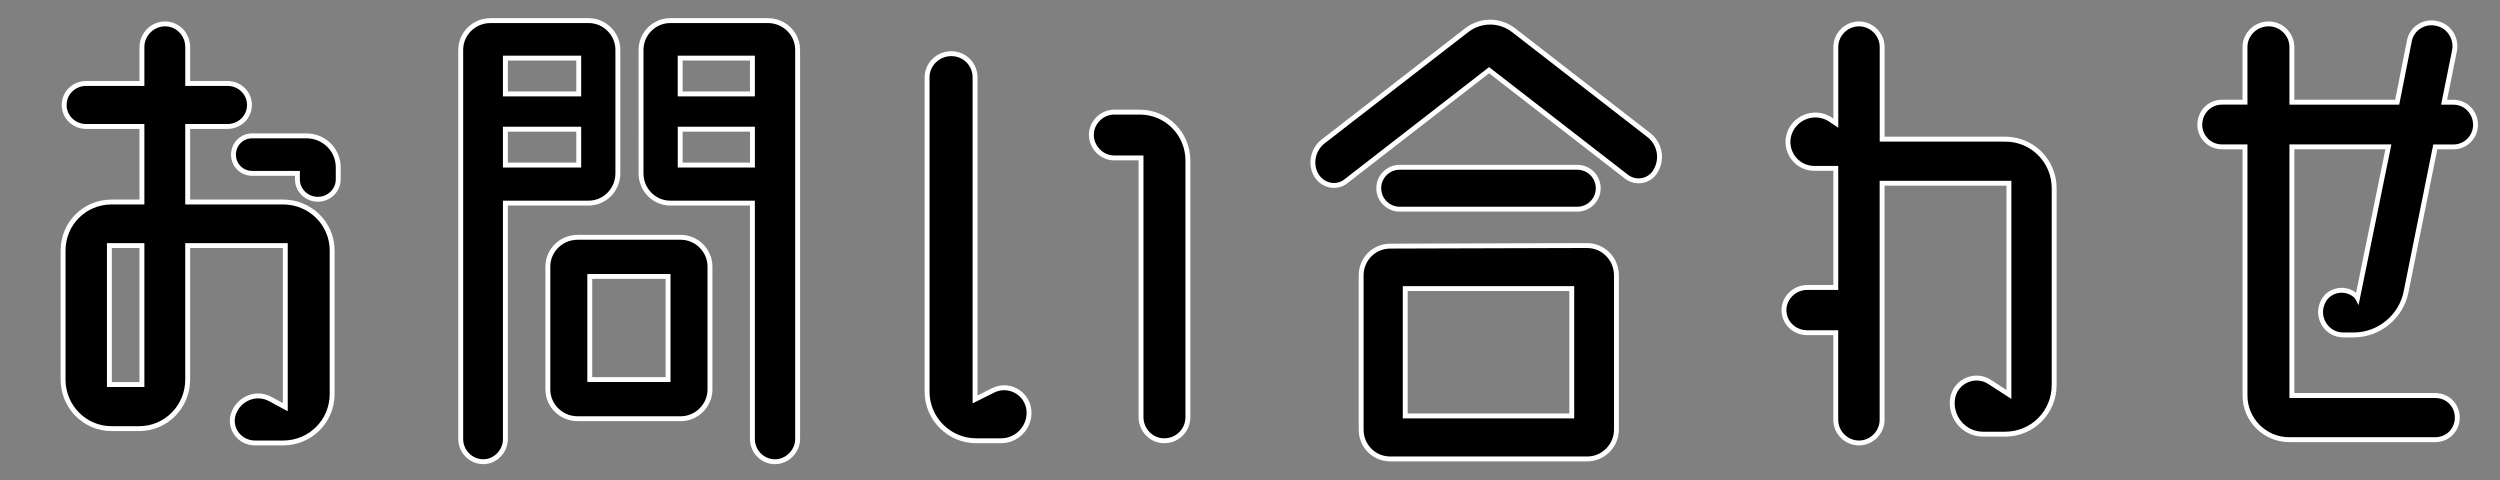 <?xml version="1.0" encoding="utf-8"?>
<!-- Generator: Adobe Illustrator 15.1.0, SVG Export Plug-In . SVG Version: 6.00 Build 0)  -->
<!DOCTYPE svg PUBLIC "-//W3C//DTD SVG 1.1//EN" "http://www.w3.org/Graphics/SVG/1.1/DTD/svg11.dtd">
<svg version="1.1" id="レイヤー_1" xmlns="http://www.w3.org/2000/svg" xmlns:xlink="http://www.w3.org/1999/xlink" x="0px"
	 y="0px" width="86.754px" height="16.667px" viewBox="0 0 86.754 16.667" enable-background="new 0 0 86.754 16.667"
	 xml:space="preserve">
<rect x="0" y="0" width="86.754" height="16.667" fill="#808080" stroke="none"/>
<g>
	<path d="M342.231-279.412l-0.27,2.138c0,1.037,0.137,2.935,0.411,5.695c0.274,2.761,0.541,4.33,0.8,4.709
		c0.458,0.667,1.161,1.001,2.108,1.001s1.669-0.294,2.167-0.882c0.349,0,0.673-0.05,0.972-0.149v0.403
		c0,0.618-0.18,1.121-0.538,1.51c-0.588,0.667-1.525,1.001-2.811,1.001c-0.688,0-1.365-0.231-2.033-0.695
		c-0.668-0.463-1.176-1.064-1.525-1.801c-0.349-0.737-0.623-2.636-0.822-5.695s-0.299-5.417-0.299-7.071
		c0-1.654,0.07-2.84,0.209-3.558c-0.06-0.329-0.09-0.647-0.09-0.957c0-1.256,0.468-2.255,1.405-2.997
		c0.937-0.743,2.093-1.114,3.468-1.114c0.488,0,0.967,0.137,1.435,0.411s0.703,0.635,0.703,1.083c0,0.219-0.085,0.389-0.254,0.508
		c-0.17,0.12-0.406,0.179-0.71,0.179c-0.304,0-0.53-0.124-0.68-0.374v0.06H345.4v-0.12c-1.575,0-2.562,0.667-2.96,2.003
		c-0.199,0.658-0.299,1.525-0.299,2.601L342.231-279.412z"/>
	<path d="M357.912-272.714c0,5.87-1.201,8.804-3.603,8.804c-2.212,0-3.453-2.78-3.722-8.341c-0.02-0.528-0.03-1.056-0.03-1.584
		l-0.015-1.869v-0.598c0-4.315,0.633-6.981,1.898-7.997c0.309-0.249,0.653-0.384,1.032-0.404c0.289,0.1,0.643,0.192,1.061,0.276
		c0.418,0.085,0.728,0.172,0.927,0.262c0.369,0.169,0.768,0.611,1.196,1.323c0.429,0.713,0.745,1.665,0.949,2.855
		c0.205,1.191,0.307,2.384,0.307,3.58V-272.714z M352.231-279.919l0.045,1.793l-0.015,2.93c0,0.249,0.005,0.543,0.015,0.882
		c0.01,0.339,0.022,0.785,0.037,1.338s0.045,1.101,0.09,1.644c0.045,0.543,0.097,1.116,0.157,1.719
		c0.06,0.603,0.14,1.161,0.239,1.674s0.209,0.979,0.329,1.397c0.269,0.907,0.623,1.36,1.061,1.36c0.588,0,1.037-0.553,1.345-1.659
		c0.458-1.645,0.688-3.667,0.688-6.069l0.045-3.154c0-2.212-0.097-3.702-0.292-4.47c-0.194-0.767-0.376-1.345-0.546-1.734
		c-0.339-0.787-0.852-1.181-1.54-1.181c-0.02,0-0.04,0-0.06,0C352.764-283.447,352.231-282.271,352.231-279.919z"/>
	<path d="M368.076-278.126l0.029,0.523c-0.148,0.717-0.246,1.951-0.291,3.7s-0.133,3.159-0.262,4.23s-0.305,2.013-0.523,2.825
		c-0.219,0.812-0.57,1.487-1.053,2.025c-0.484,0.538-1.022,0.807-1.615,0.807s-1.079-0.107-1.458-0.321
		c-0.379-0.214-0.688-0.523-0.927-0.927c-0.239-0.404-0.438-0.837-0.598-1.301c-0.16-0.463-0.279-0.999-0.359-1.607
		c-0.14-1.066-0.209-2.192-0.209-3.378l0.165-8.072c0-1.764-0.125-3.224-0.374-4.38v-0.732c0.488,0,0.875,0.189,1.158,0.568
		c0.284,0.379,0.426,0.802,0.426,1.271v14.814c0,0.787,0.197,1.507,0.59,2.16s0.974,0.979,1.742,0.979
		c0.866,0,1.444-2.521,1.733-7.564v-0.134l0.016-0.194c0.26-4.604,0.389-8.331,0.389-11.182l-0.016-0.508
		c0-0.239,0.055-0.418,0.164-0.538s0.32-0.179,0.629-0.179s0.537,0.085,0.688,0.254c0.148,0.17,0.236,0.342,0.262,0.516
		s0.037,0.411,0.037,0.71l-0.209,3.079L368.076-278.126z"/>
	<path d="M372.979-276.556l0.179,7.922v3.468c0,0.269-0.069,0.496-0.209,0.68c-0.14,0.184-0.334,0.276-0.583,0.276
		c-0.668,0-1.001-0.623-1.001-1.869l-0.061-10.792l0.18-5.71c0-1.375,0.374-2.063,1.121-2.063c0.448,0,0.772,0.344,0.972,1.032
		c0.279,1.315,0.765,3.207,1.458,5.673c0.692,2.466,1.168,4.342,1.427,5.628c0.189,0.628,0.434,1.557,0.732,2.788
		c0.3,1.231,0.533,2.155,0.703,2.773c0.079-4.425,0.119-9.786,0.119-16.084l-0.045-0.822c0-0.279,0.053-0.501,0.157-0.665
		c0.104-0.165,0.281-0.247,0.53-0.247s0.454,0.06,0.613,0.179c0.319,0.239,0.479,0.578,0.479,1.017c0,2.8-0.08,6.398-0.239,10.792
		c-0.159,4.395-0.398,7.141-0.718,8.237c-0.04,0.01-0.124,0.037-0.254,0.082s-0.225,0.072-0.284,0.082
		c-0.567,0.129-0.927,0.105-1.076-0.075c-0.149-0.179-0.257-0.418-0.321-0.717c-0.065-0.299-0.14-0.591-0.225-0.875
		c-0.084-0.284-0.401-1.642-0.949-4.074c-1.465-6.428-2.366-10.165-2.705-11.211V-276.556z"/>
	<path d="M382.441-265.764l1.614,0.224c0.389,0,0.728-0.169,1.017-0.508s0.503-0.763,0.643-1.271
		c0.27-0.977,0.404-1.841,0.404-2.593s-0.125-1.497-0.374-2.235c-0.249-0.737-0.553-1.422-0.912-2.056
		c-0.358-0.632-0.723-1.278-1.091-1.936c-0.857-1.544-1.286-3.069-1.286-4.574c0-0.917,0.154-1.729,0.464-2.437
		c0.578-1.315,1.345-1.973,2.302-1.973c0.359,0,0.7,0.115,1.024,0.344c0.323,0.229,0.485,0.479,0.485,0.748
		c0,0.468-0.249,0.703-0.747,0.703c-0.22,0-0.434-0.06-0.643-0.18c-0.648,0.03-1.087,0.752-1.315,2.167
		c-0.051,0.309-0.075,0.67-0.075,1.084s0.09,0.924,0.27,1.532c0.179,0.608,0.405,1.148,0.68,1.622
		c0.274,0.474,0.568,0.997,0.882,1.57c0.314,0.573,0.61,1.128,0.89,1.667c0.628,1.246,0.941,2.671,0.941,4.275
		c0,1.276-0.254,2.457-0.762,3.543c-0.27,0.558-0.65,1.014-1.144,1.368c-0.494,0.354-1.064,0.536-1.712,0.545v0.075
		c-0.379-0.05-0.723-0.177-1.031-0.381c-0.31-0.205-0.483-0.471-0.523-0.8V-265.764z"/>
	<path d="M393.115-265.629l1.211-0.075c0.777,0,1.166,0.249,1.166,0.747c0,0.309-0.135,0.533-0.404,0.673
		c-0.269,0.14-0.573,0.209-0.911,0.209h-2.886c-0.259,0-0.48-0.09-0.665-0.269c-0.185-0.18-0.284-0.409-0.299-0.688
		c-0.015-0.279,0.005-0.628,0.06-1.046s0.082-0.752,0.082-1.001l-0.149-3.917l0.21-8.939l-0.165-2.586
		c0-1.445,0.429-2.167,1.286-2.167c0.239,0,0.463,0.075,0.672,0.224c0.08,0.01,0.271,0.027,0.576,0.052
		c0.304,0.025,0.57,0.058,0.8,0.097c0.229,0.04,0.479,0.095,0.747,0.165c0.578,0.159,0.867,0.434,0.867,0.822
		c0,0.418-0.299,0.737-0.897,0.957c-0.937-0.319-1.709-0.513-2.316-0.583c0.029,0.438,0.045,0.877,0.045,1.315l-0.135,4.395
		c0,0.021,0.03,0.18,0.09,0.479l1.091-0.045c0.987,0,1.48,0.279,1.48,0.837c0,0.299-0.088,0.563-0.262,0.792
		c-0.175,0.229-0.421,0.344-0.74,0.344s-0.598-0.089-0.837-0.269h-0.777c0.06,0.777,0.09,1.515,0.09,2.212l-0.135,5.546
		C392.009-266.202,392.377-265.629,393.115-265.629z"/>
	<path d="M399.797-281.639l0.09,7.354c-0.119,0.289-0.18,0.842-0.18,1.659l-0.119,4.873c0,1.405,0.344,2.108,1.031,2.108
		l1.271-0.045c1.097,0,1.645,0.299,1.645,0.897c0,0.219-0.095,0.401-0.284,0.546c-0.189,0.144-0.403,0.231-0.643,0.261
		c-0.747-0.239-1.659-0.358-2.735-0.358c-0.329,0.189-0.646,0.284-0.949,0.284c-0.305,0-0.541-0.104-0.71-0.314
		c-0.17-0.209-0.255-0.438-0.255-0.688l0.3-13.678v-0.224c-0.061-0.638-0.09-1.594-0.09-2.87c0-1.933,0.354-2.9,1.062-2.9
		c0.209,0,0.391,0.075,0.545,0.224s0.232,0.329,0.232,0.538L399.797-281.639z"/>
	<path d="M407.6-281.639l0.09,7.354c-0.119,0.289-0.18,0.842-0.18,1.659l-0.119,4.873c0,1.405,0.344,2.108,1.031,2.108l1.271-0.045
		c1.097,0,1.645,0.299,1.645,0.897c0,0.219-0.095,0.401-0.284,0.546c-0.189,0.144-0.403,0.231-0.643,0.261
		c-0.747-0.239-1.659-0.358-2.735-0.358c-0.329,0.189-0.646,0.284-0.949,0.284c-0.305,0-0.541-0.104-0.71-0.314
		c-0.17-0.209-0.255-0.438-0.255-0.688l0.3-13.678v-0.224c-0.061-0.638-0.09-1.594-0.09-2.87c0-1.933,0.354-2.9,1.062-2.9
		c0.209,0,0.391,0.075,0.545,0.224s0.232,0.329,0.232,0.538L407.6-281.639z"/>
	<path d="M417.466-264.822l-1.151,0.015l-1.33,0.06c-0.568,0-0.947-0.184-1.137-0.553c0-0.299,0.038-0.531,0.112-0.695
		c0.075-0.165,0.231-0.247,0.471-0.247h0.867l0.06-0.404l-0.209-6.502l0.164-6.816c0-1.146-0.05-2.232-0.149-3.259
		c-0.429,0-0.824,0-1.188,0c-0.363,0-0.63-0.057-0.8-0.172c-0.169-0.115-0.254-0.332-0.254-0.65c0-0.479,0.554-0.712,1.659-0.703
		h0.105c2.62,0,3.931,0.349,3.931,1.046c0,0.11-0.06,0.299-0.179,0.568h-1.57c0.08,0.748,0.12,1.625,0.12,2.631l-0.165,5.845
		l0.225,6.502v0.912c0,0.18-0.035,0.454-0.104,0.822h1.301c0.837,0,1.255,0.254,1.255,0.762c0,0.229-0.072,0.424-0.217,0.583
		c-0.145,0.16-0.306,0.239-0.485,0.239L417.466-264.822z"/>
	<path d="M423.52-276.556l0.179,7.922v3.468c0,0.269-0.069,0.496-0.209,0.68c-0.14,0.184-0.334,0.276-0.583,0.276
		c-0.668,0-1.001-0.623-1.001-1.869l-0.061-10.792l0.18-5.71c0-1.375,0.374-2.063,1.121-2.063c0.448,0,0.772,0.344,0.972,1.032
		c0.279,1.315,0.765,3.207,1.458,5.673c0.692,2.466,1.168,4.342,1.427,5.628c0.189,0.628,0.434,1.557,0.732,2.788
		c0.3,1.231,0.533,2.155,0.703,2.773c0.079-4.425,0.119-9.786,0.119-16.084l-0.045-0.822c0-0.279,0.053-0.501,0.157-0.665
		c0.104-0.165,0.281-0.247,0.53-0.247s0.454,0.06,0.613,0.179c0.319,0.239,0.479,0.578,0.479,1.017c0,2.8-0.08,6.398-0.239,10.792
		c-0.159,4.395-0.398,7.141-0.718,8.237c-0.04,0.01-0.124,0.037-0.254,0.082s-0.225,0.072-0.284,0.082
		c-0.567,0.129-0.927,0.105-1.076-0.075c-0.149-0.179-0.257-0.418-0.321-0.717c-0.065-0.299-0.14-0.591-0.225-0.875
		c-0.084-0.284-0.401-1.642-0.949-4.074c-1.465-6.428-2.366-10.165-2.705-11.211V-276.556z"/>
	<path d="M437.93-272.236l-0.538,0.015c-0.289,0-0.519-0.047-0.688-0.142c-0.169-0.095-0.254-0.284-0.254-0.568
		c0-0.284,0.093-0.501,0.276-0.65c0.185-0.149,0.411-0.224,0.681-0.224v0.015c1.993,0,2.989,0.314,2.989,0.942l-0.328,2.228
		l0.149,3.244c0,0.588-0.045,1.091-0.135,1.51c-1.187,1.086-2.237,1.629-3.154,1.629c-0.488,0-0.937-0.132-1.346-0.396
		c-0.408-0.264-0.807-0.715-1.195-1.353s-0.728-1.851-1.017-3.64c-0.289-1.789-0.434-3.032-0.434-3.729
		c0-0.697,0.015-1.275,0.045-1.734s0.075-0.979,0.135-1.562s0.095-0.962,0.104-1.136s0.027-0.423,0.053-0.748
		c0.024-0.324,0.049-0.632,0.074-0.927c0.024-0.293,0.08-0.708,0.164-1.241c0.085-0.533,0.177-0.954,0.277-1.263
		c0.1-0.309,0.244-0.66,0.434-1.054c0.188-0.394,0.408-0.7,0.657-0.919c0.607-0.518,1.312-0.777,2.115-0.777
		c0.802,0,1.203,0.259,1.203,0.777c0,0.239-0.087,0.436-0.262,0.591c-0.174,0.154-0.376,0.231-0.605,0.231l-0.553-0.075
		c-0.598,0-1.052,0.698-1.36,2.093c-0.299,1.355-0.474,2.576-0.523,3.663c-0.09,1.664-0.134,2.772-0.134,3.326
		s0.002,0.982,0.007,1.286c0.005,0.304,0.016,0.683,0.03,1.136s0.04,0.854,0.074,1.203c0.035,0.349,0.083,0.735,0.143,1.159
		c0.06,0.423,0.132,0.792,0.217,1.106c0.084,0.314,0.188,0.628,0.313,0.942s0.267,0.57,0.426,0.77
		c0.359,0.449,0.787,0.673,1.286,0.673c0.887,0,1.32-1.719,1.301-5.157v-1.121C438.428-272.196,438.219-272.236,437.93-272.236z"/>
	<path d="M451.309-264.822l-1.151,0.015l-1.33,0.06c-0.568,0-0.947-0.184-1.137-0.553c0-0.299,0.038-0.531,0.112-0.695
		c0.075-0.165,0.231-0.247,0.471-0.247h0.867l0.06-0.404l-0.209-6.502l0.164-6.816c0-1.146-0.05-2.232-0.149-3.259
		c-0.429,0-0.824,0-1.188,0c-0.363,0-0.63-0.057-0.8-0.172c-0.169-0.115-0.254-0.332-0.254-0.65c0-0.479,0.554-0.712,1.659-0.703
		h0.105c2.62,0,3.931,0.349,3.931,1.046c0,0.11-0.06,0.299-0.179,0.568h-1.57c0.08,0.748,0.12,1.625,0.12,2.631l-0.165,5.845
		l0.225,6.502v0.912c0,0.18-0.035,0.454-0.104,0.822h1.301c0.837,0,1.255,0.254,1.255,0.762c0,0.229-0.072,0.424-0.217,0.583
		c-0.145,0.16-0.306,0.239-0.485,0.239L451.309-264.822z"/>
	<path d="M455.329-265.764l1.614,0.224c0.389,0,0.728-0.169,1.017-0.508s0.503-0.763,0.643-1.271
		c0.27-0.977,0.404-1.841,0.404-2.593s-0.125-1.497-0.374-2.235c-0.249-0.737-0.553-1.422-0.912-2.056
		c-0.358-0.632-0.723-1.278-1.091-1.936c-0.857-1.544-1.286-3.069-1.286-4.574c0-0.917,0.154-1.729,0.464-2.437
		c0.578-1.315,1.345-1.973,2.302-1.973c0.359,0,0.7,0.115,1.024,0.344c0.323,0.229,0.485,0.479,0.485,0.748
		c0,0.468-0.249,0.703-0.747,0.703c-0.22,0-0.434-0.06-0.643-0.18c-0.648,0.03-1.087,0.752-1.315,2.167
		c-0.051,0.309-0.075,0.67-0.075,1.084s0.09,0.924,0.27,1.532c0.179,0.608,0.405,1.148,0.68,1.622
		c0.274,0.474,0.568,0.997,0.882,1.57c0.314,0.573,0.61,1.128,0.89,1.667c0.628,1.246,0.941,2.671,0.941,4.275
		c0,1.276-0.254,2.457-0.762,3.543c-0.27,0.558-0.65,1.014-1.144,1.368c-0.494,0.354-1.064,0.536-1.712,0.545v0.075
		c-0.379-0.05-0.723-0.177-1.031-0.381c-0.31-0.205-0.483-0.471-0.523-0.8V-265.764z"/>
	<path d="M474.568-269.426l-0.165,0.613c0,0.249,0.09,0.857,0.27,1.824c0.179,0.967,0.269,1.6,0.269,1.898v0.03
		c0,0.458-0.154,0.748-0.463,0.867c-0.429,0-0.763-0.07-1.002-0.209s-0.358-0.491-0.358-1.054s-0.149-1.722-0.448-3.476l-0.942-0.09
		h-1.017c-0.229-0.099-0.633-0.149-1.21-0.149c0,0.02-0.013,0.152-0.038,0.396c-0.024,0.245-0.045,0.441-0.06,0.591
		s-0.04,0.371-0.074,0.665c-0.035,0.294-0.073,0.543-0.112,0.748c-0.04,0.204-0.09,0.443-0.149,0.717
		c-0.061,0.274-0.127,0.503-0.202,0.688c-0.075,0.185-0.157,0.361-0.247,0.531c-0.179,0.349-0.398,0.523-0.657,0.523
		c-0.26,0-0.491-0.078-0.695-0.232s-0.307-0.351-0.307-0.59c0.538-2.063,0.999-4.225,1.383-6.488
		c0.384-2.262,0.613-3.604,0.688-4.028c0.075-0.423,0.249-1.241,0.523-2.452s0.438-2.021,0.493-2.429
		c0.055-0.408,0.107-0.937,0.157-1.584c0.09-1.415,0.274-2.327,0.553-2.735h1.032c0.697,0,1.046,0.209,1.046,0.628
		c0,3.937,0.384,7.848,1.151,11.734c0.039,0.229,0.114,0.548,0.224,0.957C474.448-270.646,474.568-269.944,474.568-269.426z
		 M472.476-270.083c-0.061-0.299-0.09-0.782-0.09-1.45c0-0.667-0.043-1.477-0.127-2.429c-0.085-0.951-0.207-2.055-0.366-3.311
		c-0.16-1.255-0.27-2.162-0.329-2.721c-0.12,0.578-0.354,1.545-0.703,2.9c-0.707,2.82-1.071,4.993-1.091,6.517
		C470.118-270.348,471.021-270.183,472.476-270.083z"/>
	<path d="M484.599-267.318l0.06-1.046c-0.08-0.259-0.244-2.563-0.493-6.914c-0.249-4.35-0.384-7.003-0.404-7.96
		c-1.176-0.03-1.903-0.137-2.182-0.321c-0.279-0.184-0.419-0.376-0.419-0.576c0-0.199,0.109-0.361,0.329-0.486
		c0.219-0.125,0.434-0.187,0.643-0.187l4.155,0.284l0.494-0.015c0.637,0,0.956,0.244,0.956,0.732c0,0.249-0.104,0.451-0.313,0.605
		c-0.21,0.154-0.443,0.231-0.703,0.231l-1.405-0.209l-0.06,0.314c0,1.933,0.17,4.828,0.509,8.685c0.338,3.857,0.508,6.757,0.508,8.7
		c0,0.249-0.092,0.463-0.276,0.643c-0.185,0.18-0.401,0.269-0.65,0.269h-0.688L484.599-267.318z"/>
	<path d="M497.23-269.426l-0.165,0.613c0,0.249,0.09,0.857,0.27,1.824c0.179,0.967,0.269,1.6,0.269,1.898v0.03
		c0,0.458-0.154,0.748-0.463,0.867c-0.429,0-0.763-0.07-1.002-0.209s-0.358-0.491-0.358-1.054s-0.149-1.722-0.448-3.476l-0.942-0.09
		h-1.017c-0.229-0.099-0.633-0.149-1.21-0.149c0,0.02-0.013,0.152-0.038,0.396c-0.024,0.245-0.045,0.441-0.06,0.591
		s-0.04,0.371-0.074,0.665c-0.035,0.294-0.073,0.543-0.112,0.748c-0.04,0.204-0.09,0.443-0.149,0.717
		c-0.061,0.274-0.127,0.503-0.202,0.688c-0.075,0.185-0.157,0.361-0.247,0.531c-0.179,0.349-0.398,0.523-0.657,0.523
		c-0.26,0-0.491-0.078-0.695-0.232s-0.307-0.351-0.307-0.59c0.538-2.063,0.999-4.225,1.383-6.488
		c0.384-2.262,0.613-3.604,0.688-4.028c0.075-0.423,0.249-1.241,0.523-2.452s0.438-2.021,0.493-2.429
		c0.055-0.408,0.107-0.937,0.157-1.584c0.09-1.415,0.274-2.327,0.553-2.735h1.032c0.697,0,1.046,0.209,1.046,0.628
		c0,3.937,0.384,7.848,1.151,11.734c0.039,0.229,0.114,0.548,0.224,0.957C497.11-270.646,497.23-269.944,497.23-269.426z
		 M495.138-270.083c-0.061-0.299-0.09-0.782-0.09-1.45c0-0.667-0.043-1.477-0.127-2.429c-0.085-0.951-0.207-2.055-0.366-3.311
		c-0.16-1.255-0.27-2.162-0.329-2.721c-0.12,0.578-0.354,1.545-0.703,2.9c-0.707,2.82-1.071,4.993-1.091,6.517
		C492.78-270.348,493.683-270.183,495.138-270.083z"/>
	<path d="M502.028-281.639l0.09,7.354c-0.119,0.289-0.18,0.842-0.18,1.659l-0.119,4.873c0,1.405,0.344,2.108,1.031,2.108
		l1.271-0.045c1.097,0,1.645,0.299,1.645,0.897c0,0.219-0.095,0.401-0.284,0.546c-0.189,0.144-0.403,0.231-0.643,0.261
		c-0.747-0.239-1.659-0.358-2.735-0.358c-0.329,0.189-0.646,0.284-0.949,0.284c-0.305,0-0.541-0.104-0.71-0.314
		c-0.17-0.209-0.255-0.438-0.255-0.688l0.3-13.678v-0.224c-0.061-0.638-0.09-1.594-0.09-2.87c0-1.933,0.354-2.9,1.062-2.9
		c0.209,0,0.391,0.075,0.545,0.224s0.232,0.329,0.232,0.538L502.028-281.639z"/>
	<path d="M510.295-283.731l-0.254,5.576v1.6c0.06-0.11,0.433-0.917,1.121-2.422c1.724-3.727,2.8-5.59,3.229-5.59
		c0.299,0,0.57,0.07,0.814,0.209c0.244,0.14,0.366,0.344,0.366,0.613c0,0.02-0.519,0.885-1.555,2.594s-1.614,2.688-1.733,2.938
		l-0.061,1.823c0,0.877,0.352,2.517,1.055,4.918c0.702,2.401,1.287,3.991,1.756,4.768c0.06,0.09,0.191,0.274,0.396,0.553
		c0.204,0.279,0.354,0.523,0.448,0.732c0.095,0.209,0.142,0.429,0.142,0.658c0,0.229-0.087,0.421-0.261,0.576
		c-0.175,0.154-0.377,0.231-0.605,0.231c-0.479,0-0.978-0.506-1.495-1.517c-0.519-1.011-0.981-2.25-1.391-3.714
		c-0.688-2.501-1.19-4.679-1.51-6.533c-0.339,0.349-0.601,0.815-0.784,1.398c-0.185,0.583-0.277,0.984-0.277,1.203v8.386
		c0,0.478-0.224,0.717-0.672,0.717c-0.31,0-0.556-0.087-0.74-0.262s-0.276-0.411-0.276-0.71v-9.298c0-1.106,0.097-2.758,0.291-4.956
		c0.194-2.197,0.292-3.844,0.292-4.94c0.179-0.389,0.438-0.583,0.777-0.583C509.985-284.763,510.295-284.419,510.295-283.731z"/>
	<path d="M522.299-264.822l-1.151,0.015l-1.33,0.06c-0.568,0-0.947-0.184-1.137-0.553c0-0.299,0.038-0.531,0.112-0.695
		c0.075-0.165,0.231-0.247,0.471-0.247h0.867l0.06-0.404l-0.209-6.502l0.164-6.816c0-1.146-0.05-2.232-0.149-3.259
		c-0.429,0-0.824,0-1.188,0c-0.363,0-0.63-0.057-0.8-0.172c-0.169-0.115-0.254-0.332-0.254-0.65c0-0.479,0.554-0.712,1.659-0.703
		h0.105c2.62,0,3.931,0.349,3.931,1.046c0,0.11-0.06,0.299-0.179,0.568h-1.57c0.08,0.748,0.12,1.625,0.12,2.631l-0.165,5.845
		l0.225,6.502v0.912c0,0.18-0.035,0.454-0.104,0.822h1.301c0.837,0,1.255,0.254,1.255,0.762c0,0.229-0.072,0.424-0.217,0.583
		c-0.145,0.16-0.306,0.239-0.485,0.239L522.299-264.822z"/>
	<path d="M528.353-276.556l0.179,7.922v3.468c0,0.269-0.069,0.496-0.209,0.68c-0.14,0.184-0.334,0.276-0.583,0.276
		c-0.668,0-1.001-0.623-1.001-1.869l-0.061-10.792l0.18-5.71c0-1.375,0.374-2.063,1.121-2.063c0.448,0,0.772,0.344,0.972,1.032
		c0.279,1.315,0.765,3.207,1.458,5.673c0.692,2.466,1.168,4.342,1.427,5.628c0.189,0.628,0.434,1.557,0.732,2.788
		c0.3,1.231,0.533,2.155,0.703,2.773c0.079-4.425,0.119-9.786,0.119-16.084l-0.045-0.822c0-0.279,0.053-0.501,0.157-0.665
		c0.104-0.165,0.281-0.247,0.53-0.247s0.454,0.06,0.613,0.179c0.319,0.239,0.479,0.578,0.479,1.017c0,2.8-0.08,6.398-0.239,10.792
		c-0.159,4.395-0.398,7.141-0.718,8.237c-0.04,0.01-0.124,0.037-0.254,0.082s-0.225,0.072-0.284,0.082
		c-0.567,0.129-0.927,0.105-1.076-0.075c-0.149-0.179-0.257-0.418-0.321-0.717c-0.065-0.299-0.14-0.591-0.225-0.875
		c-0.084-0.284-0.401-1.642-0.949-4.074c-1.465-6.428-2.366-10.165-2.705-11.211V-276.556z"/>
	<path d="M542.763-272.236l-0.538,0.015c-0.289,0-0.519-0.047-0.688-0.142c-0.169-0.095-0.254-0.284-0.254-0.568
		c0-0.284,0.093-0.501,0.276-0.65c0.185-0.149,0.411-0.224,0.681-0.224v0.015c1.993,0,2.989,0.314,2.989,0.942l-0.328,2.228
		l0.149,3.244c0,0.588-0.045,1.091-0.135,1.51c-1.187,1.086-2.237,1.629-3.154,1.629c-0.488,0-0.937-0.132-1.346-0.396
		c-0.408-0.264-0.807-0.715-1.195-1.353s-0.728-1.851-1.017-3.64c-0.289-1.789-0.434-3.032-0.434-3.729
		c0-0.697,0.015-1.275,0.045-1.734s0.075-0.979,0.135-1.562s0.095-0.962,0.104-1.136s0.027-0.423,0.053-0.748
		c0.024-0.324,0.049-0.632,0.074-0.927c0.024-0.293,0.08-0.708,0.164-1.241c0.085-0.533,0.177-0.954,0.277-1.263
		c0.1-0.309,0.244-0.66,0.434-1.054c0.188-0.394,0.408-0.7,0.657-0.919c0.607-0.518,1.312-0.777,2.115-0.777
		c0.802,0,1.203,0.259,1.203,0.777c0,0.239-0.087,0.436-0.262,0.591c-0.174,0.154-0.376,0.231-0.605,0.231l-0.553-0.075
		c-0.598,0-1.052,0.698-1.36,2.093c-0.299,1.355-0.474,2.576-0.523,3.663c-0.09,1.664-0.134,2.772-0.134,3.326
		s0.002,0.982,0.007,1.286c0.005,0.304,0.016,0.683,0.03,1.136s0.04,0.854,0.074,1.203c0.035,0.349,0.083,0.735,0.143,1.159
		c0.06,0.423,0.132,0.792,0.217,1.106c0.084,0.314,0.188,0.628,0.313,0.942s0.267,0.57,0.426,0.77
		c0.359,0.449,0.787,0.673,1.286,0.673c0.887,0,1.32-1.719,1.301-5.157v-1.121C543.261-272.196,543.052-272.236,542.763-272.236z"/>
	<path d="M554.976-267.318l0.06-1.046c-0.08-0.259-0.244-2.563-0.493-6.914c-0.249-4.35-0.384-7.003-0.404-7.96
		c-1.176-0.03-1.903-0.137-2.182-0.321c-0.279-0.184-0.419-0.376-0.419-0.576c0-0.199,0.109-0.361,0.329-0.486
		c0.219-0.125,0.434-0.187,0.643-0.187l4.155,0.284l0.494-0.015c0.637,0,0.956,0.244,0.956,0.732c0,0.249-0.104,0.451-0.313,0.605
		c-0.21,0.154-0.443,0.231-0.703,0.231l-1.405-0.209l-0.06,0.314c0,1.933,0.17,4.828,0.509,8.685c0.338,3.857,0.508,6.757,0.508,8.7
		c0,0.249-0.092,0.463-0.276,0.643c-0.185,0.18-0.401,0.269-0.65,0.269h-0.688L554.976-267.318z"/>
	<path d="M562.33-282.909l-0.119,7.639c0.358,0.1,0.896,0.149,1.614,0.149h1.166v-0.643c0-0.937-0.07-2.344-0.209-4.223
		c-0.14-1.878-0.21-3.286-0.21-4.223c0-0.229,0.088-0.421,0.262-0.575c0.175-0.155,0.329-0.232,0.464-0.232
		c0.134,0,0.251-0.007,0.351-0.022c0.1-0.015,0.183-0.02,0.247-0.015s0.137,0.027,0.217,0.067c0.149,0.07,0.225,0.299,0.225,0.688
		c0,2.143,0.094,5.351,0.283,9.626s0.284,7.484,0.284,9.627c0,0.179-0.077,0.319-0.231,0.418s-0.352,0.149-0.591,0.149
		s-0.463-0.062-0.672-0.187c-0.21-0.125-0.319-0.292-0.329-0.5c-0.11-2.033-0.165-4.534-0.165-7.504v-0.119l-0.015-0.882
		l-0.015-0.284v-0.03c-0.16,0.04-0.389,0.06-0.688,0.06l-1.898-0.284l-0.09,3.378v0.134l0.254,5.038
		c0,0.299-0.072,0.559-0.217,0.777c-0.145,0.22-0.356,0.329-0.635,0.329c-0.409,0-0.69-0.371-0.845-1.114
		c-0.155-0.742-0.232-1.756-0.232-3.042l0.09-4.664l0.016-1.749l0.06-1.794l-0.21-6.906c0-0.239,0.085-0.451,0.255-0.635
		c0.169-0.184,0.373-0.276,0.612-0.276C562.007-284.733,562.33-284.125,562.33-282.909z"/>
	<path d="M572.75-265.629l1.211-0.075c0.777,0,1.166,0.249,1.166,0.747c0,0.309-0.135,0.533-0.404,0.673
		c-0.269,0.14-0.573,0.209-0.911,0.209h-2.886c-0.259,0-0.48-0.09-0.665-0.269c-0.185-0.18-0.284-0.409-0.299-0.688
		c-0.015-0.279,0.005-0.628,0.06-1.046s0.082-0.752,0.082-1.001l-0.149-3.917l0.21-8.939l-0.165-2.586
		c0-1.445,0.429-2.167,1.286-2.167c0.239,0,0.463,0.075,0.672,0.224c0.08,0.01,0.271,0.027,0.576,0.052
		c0.304,0.025,0.57,0.058,0.8,0.097c0.229,0.04,0.479,0.095,0.747,0.165c0.578,0.159,0.867,0.434,0.867,0.822
		c0,0.418-0.299,0.737-0.897,0.957c-0.937-0.319-1.709-0.513-2.316-0.583c0.029,0.438,0.045,0.877,0.045,1.315l-0.135,4.395
		c0,0.021,0.03,0.18,0.09,0.479l1.091-0.045c0.987,0,1.48,0.279,1.48,0.837c0,0.299-0.088,0.563-0.262,0.792
		c-0.175,0.229-0.421,0.344-0.74,0.344s-0.598-0.089-0.837-0.269h-0.777c0.06,0.777,0.09,1.515,0.09,2.212l-0.135,5.546
		C571.644-266.202,572.012-265.629,572.75-265.629z"/>
	<path d="M579.163-273.537c-0.14,0.568-0.21,1.094-0.21,1.577s0.062,1.515,0.188,3.094c0.124,1.58,0.187,2.599,0.187,3.057
		c0,0.458-0.082,0.808-0.246,1.046c-0.165,0.239-0.352,0.359-0.561,0.359c-0.3,0-0.489-0.204-0.568-0.613
		c0.02-0.757,0.029-1.687,0.029-2.788c0-1.101-0.087-3.52-0.261-7.257c-0.175-3.737-0.262-6.527-0.262-8.371
		c0-0.966,0.339-1.45,1.017-1.45c1.065,0,1.963,0.279,2.69,0.837s1.091,1.355,1.091,2.392c0,1.396-0.109,2.481-0.328,3.259
		c-0.22,0.777-0.634,1.749-1.241,2.915c0.109,0.488,0.304,1.465,0.583,2.93c0.588,3.169,1.251,5.457,1.988,6.861
		c0.209,0.399,0.313,0.71,0.313,0.935c0,0.224-0.062,0.413-0.187,0.568c-0.125,0.154-0.292,0.231-0.501,0.231
		c-0.668,0-1.28-1.111-1.839-3.333c-0.238-0.967-0.453-1.943-0.643-2.93c-0.538-2.7-0.882-4.22-1.031-4.559
		C579.372-274.518,579.303-274.105,579.163-273.537z M579.118-283.747l-0.104,0.434c0,0.837,0.02,2.045,0.06,3.625
		s0.06,2.728,0.06,3.446c0.479-0.249,0.864-0.899,1.158-1.951c0.294-1.051,0.441-1.855,0.441-2.414c0-0.558-0.015-0.969-0.045-1.233
		s-0.095-0.556-0.194-0.875C580.304-283.382,579.846-283.727,579.118-283.747z"/>
	<path d="M593.035-269.426l-0.165,0.613c0,0.249,0.09,0.857,0.27,1.824c0.179,0.967,0.269,1.6,0.269,1.898v0.03
		c0,0.458-0.154,0.748-0.463,0.867c-0.429,0-0.763-0.07-1.002-0.209s-0.358-0.491-0.358-1.054s-0.149-1.722-0.448-3.476l-0.942-0.09
		h-1.017c-0.229-0.099-0.633-0.149-1.21-0.149c0,0.02-0.013,0.152-0.038,0.396c-0.024,0.245-0.045,0.441-0.06,0.591
		s-0.04,0.371-0.074,0.665c-0.035,0.294-0.073,0.543-0.112,0.748c-0.04,0.204-0.09,0.443-0.149,0.717
		c-0.061,0.274-0.127,0.503-0.202,0.688c-0.075,0.185-0.157,0.361-0.247,0.531c-0.179,0.349-0.398,0.523-0.657,0.523
		c-0.26,0-0.491-0.078-0.695-0.232s-0.307-0.351-0.307-0.59c0.538-2.063,0.999-4.225,1.383-6.488
		c0.384-2.262,0.613-3.604,0.688-4.028c0.075-0.423,0.249-1.241,0.523-2.452s0.438-2.021,0.493-2.429
		c0.055-0.408,0.107-0.937,0.157-1.584c0.09-1.415,0.274-2.327,0.553-2.735h1.032c0.697,0,1.046,0.209,1.046,0.628
		c0,3.937,0.384,7.848,1.151,11.734c0.039,0.229,0.114,0.548,0.224,0.957C592.915-270.646,593.035-269.944,593.035-269.426z
		 M590.942-270.083c-0.061-0.299-0.09-0.782-0.09-1.45c0-0.667-0.043-1.477-0.127-2.429c-0.085-0.951-0.207-2.055-0.366-3.311
		c-0.16-1.255-0.27-2.162-0.329-2.721c-0.12,0.578-0.354,1.545-0.703,2.9c-0.707,2.82-1.071,4.993-1.091,6.517
		C588.585-270.348,589.487-270.183,590.942-270.083z"/>
	<path d="M596.219-277.708l0.045-2.915c0-1.206-0.085-2.153-0.254-2.84c0.05-0.259,0.146-0.503,0.291-0.732
		c0.145-0.229,0.326-0.344,0.546-0.344h1.346c1.176,0,2.003,0.488,2.481,1.465c0.418,0.867,0.627,1.864,0.627,2.99
		c0,1.425-0.034,2.3-0.104,2.624c-0.069,0.324-0.145,0.63-0.224,0.919c-0.08,0.29-0.178,0.523-0.292,0.703
		c-0.114,0.18-0.262,0.376-0.44,0.59c-0.18,0.215-0.384,0.396-0.613,0.546c-0.508,0.329-1.121,0.608-1.839,0.837v3.274l0.239,5.8
		c0,0.259-0.09,0.473-0.269,0.643c-0.18,0.169-0.399,0.254-0.658,0.254h-0.747c-0.12-0.558-0.18-1.39-0.18-2.497l-0.074-7.833
		L596.219-277.708z M597.938-281.146l-0.164,5.964v0.045c1.235-0.169,1.854-1.893,1.854-5.172c0-1.196-0.264-1.963-0.792-2.302
		c-0.239-0.149-0.538-0.224-0.897-0.224V-281.146z"/>
	<path d="M608.297-266.107c0,0.997-0.134,1.62-0.403,1.869c-0.14,0.12-0.356,0.179-0.65,0.179s-0.54-0.224-0.739-0.672
		c0.229-0.449,0.344-2.178,0.344-5.188c0-0.568-0.04-1.368-0.12-2.399c-0.08-1.032-0.125-1.727-0.135-2.085
		c-0.398-0.688-1.014-2.27-1.846-4.746c-0.832-2.476-1.248-4.003-1.248-4.582v-0.165l0.688-0.508c0.628,0.02,1.375,1.6,2.242,4.739
		c0.379,1.375,0.568,2.068,0.568,2.078c0.079-0.219,0.239-0.981,0.478-2.287c0.608-3.308,1.246-4.963,1.914-4.963
		c0.189,0,0.361,0.06,0.516,0.18s0.231,0.274,0.231,0.463c0,1.255-0.307,2.723-0.919,4.402c-0.613,1.679-0.92,3.167-0.92,4.462
		V-266.107z"/>
	<path d="M613.955-264c-0.313,0-0.573-0.112-0.777-0.336s-0.307-0.483-0.307-0.777s0.114-0.561,0.344-0.8s0.493-0.359,0.793-0.359
		c0.299,0,0.558,0.12,0.777,0.359c0.219,0.239,0.328,0.516,0.328,0.83s-0.114,0.573-0.344,0.777S614.269-264,613.955-264z"/>
</g>
<g>
	<path stroke="#FFFFFF" stroke-width="0.17" stroke-miterlimit="10" d="M6.799-276.478c0,0.306-0.172,0.574-0.44,0.689
		c0.019,0.095,0,0.21-0.019,0.325l-1.512,5.281l1.359,3.827c0.134,0.402-0.058,0.842-0.44,0.995
		c-0.382,0.153-0.804-0.019-0.938-0.402l-0.842-2.392l-1.187,3.77c-0.115,0.364-0.517,0.593-0.899,0.479
		c-0.382-0.115-0.593-0.536-0.478-0.899l1.741-5.625l-1.301-3.693c-0.134-0.383,0.058-0.804,0.44-0.938
		c0.402-0.153,0.823,0.057,0.957,0.44l0.65,1.818l0.842-2.928H2.111c-0.421,0-0.747-0.325-0.747-0.746
		c0-0.402,0.326-0.747,0.747-0.747h1.167v-1.244c0-0.44,0.364-0.804,0.804-0.804c0.459,0,0.804,0.364,0.804,0.804v1.244h1.186
		C6.473-277.224,6.799-276.879,6.799-276.478z M8.119-272.823l1.053,2.985c0.153,0.421-0.019,0.861-0.402,1.071
		c-0.344,0.172-0.785,0.019-0.918-0.363l-1.167-3.272c-0.134-0.383,0.077-0.804,0.459-0.918
		C7.545-273.435,7.966-273.225,8.119-272.823z M12.137-275.961c0.421,0,0.765,0.344,0.765,0.765s-0.344,0.766-0.765,0.766h-0.096
		v9.854c0,0.421-0.364,0.785-0.785,0.785c-0.44,0-0.804-0.363-0.804-0.785v-9.854H7.889c-0.421,0-0.765-0.345-0.765-0.766
		s0.344-0.765,0.765-0.765h2.564v-2.526c0-0.44,0.364-0.785,0.804-0.785c0.421,0,0.785,0.345,0.785,0.785v2.526H12.137z"/>
	<path stroke="#FFFFFF" stroke-width="0.17" stroke-miterlimit="10" d="M28.427-277.415h-5.128l-1.091,1.703h5.167
		c0.65,0,1.186,0.536,1.186,1.187v9.414c0,0.67-0.536,1.187-1.186,1.187h-8.094c-0.67,0-1.187-0.517-1.187-1.187v-9.414
		c0-0.65,0.517-1.187,1.187-1.187h1.071l1.072-1.703h-3.292c-0.421,0-0.765-0.345-0.765-0.766s0.344-0.765,0.765-0.765h10.294
		c0.421,0,0.766,0.344,0.766,0.765S28.848-277.415,28.427-277.415z M19.702-274.296v8.955h1.473
		c-0.019-0.077-0.019-0.134-0.019-0.21v-8.745H19.702z M22.553-265.552c0,0.077-0.02,0.134-0.039,0.21h1.588
		c-0.019-0.077-0.039-0.153-0.039-0.229v-2.66h-1.511V-265.552z M24.064-272.574v-1.722h-1.511v1.722H24.064z M24.064-269.551
		v-1.703h-1.511v1.703H24.064z M26.935-265.341v-8.955H25.5v8.726c0,0.076-0.019,0.153-0.038,0.229H26.935z"/>
	<path stroke="#FFFFFF" stroke-width="0.17" stroke-miterlimit="10" d="M45.272-265.131c0.153,0.44-0.077,0.918-0.517,1.071
		c-0.421,0.172-0.899-0.057-1.033-0.497l-3.425-10.524h-5.894c-0.421,0-0.746-0.344-0.746-0.746c0-0.421,0.325-0.746,0.746-0.746
		h5.358l-0.631-1.933c-0.134-0.421,0.115-0.861,0.536-0.957c0.459-0.115,0.899,0.134,1.052,0.574l0.747,2.315h3.004
		c0.421,0,0.746,0.325,0.746,0.746c0,0.402-0.325,0.746-0.746,0.746h-2.43L45.272-265.131z M39.551-268.518
		c0.402-0.21,0.88-0.039,1.091,0.344c0.191,0.402,0.038,0.899-0.364,1.091l-5.3,2.698c-0.402,0.21-0.88,0.039-1.091-0.344
		c-0.21-0.402-0.057-0.88,0.345-1.091l1.913-0.976V-272h-1.244c-0.402,0-0.746-0.326-0.746-0.727c0-0.402,0.344-0.728,0.746-0.728
		h4.19c0.402,0,0.727,0.326,0.727,0.728c0,0.401-0.325,0.727-0.727,0.727h-1.339v4.382L39.551-268.518z M42.976-277.224l-0.44-1.358
		c-0.115-0.363,0.115-0.746,0.498-0.785c0.421-0.057,0.823,0.191,0.957,0.593l0.421,1.282c0.115,0.383-0.115,0.765-0.498,0.842
		C43.512-276.573,43.11-276.822,42.976-277.224z"/>
	<path stroke="#FFFFFF" stroke-width="0.17" stroke-miterlimit="10" d="M51.761-264.212c-0.191,0.344-0.631,0.459-0.976,0.249
		c-0.345-0.191-0.459-0.631-0.268-0.976l7.999-13.815c0.21-0.344,0.65-0.459,0.995-0.249c0.345,0.191,0.459,0.631,0.268,0.976
		L51.761-264.212z"/>
	<path stroke="#FFFFFF" stroke-width="0.17" stroke-miterlimit="10" d="M70.902-274.66c0.44,0.191,0.612,0.708,0.421,1.129
		l-3.999,8.591c-0.191,0.44-0.689,0.612-1.129,0.421c-0.421-0.21-0.593-0.708-0.402-1.129l3.98-8.611
		C69.983-274.679,70.481-274.851,70.902-274.66z M74.27-276.841c0.459,0,0.823,0.364,0.823,0.823c0,0.44-0.364,0.804-0.823,0.804
		h-0.421v8.993c0,0.938-0.765,1.703-1.703,1.703h-1.148c-0.593,0-0.995-0.555-0.842-1.129c0.172-0.574,0.823-0.861,1.378-0.593
		l0.574,0.287v-9.261h-5.568c-0.459,0-0.804-0.363-0.804-0.804c0-0.459,0.344-0.823,0.804-0.823h5.568v-1.263
		c0-0.479,0.383-0.88,0.861-0.88c0.498,0,0.88,0.402,0.88,0.88v1.263H74.27z"/>
	<path stroke="#FFFFFF" stroke-width="0.17" stroke-miterlimit="10" d="M81.02-277.128h3.1c0.345,0,0.67,0.191,0.823,0.479
		c0.172,0.306,0.191,0.67,0.058,0.995l-0.459,1.091c-0.115,0.268-0.421,0.401-0.708,0.287c-0.268-0.096-0.402-0.402-0.306-0.688
		l0.211-0.459H81.02c-0.479,0-0.861-0.383-0.861-0.861C80.158-276.746,80.541-277.128,81.02-277.128z M89.707-277.377
		c0.44,0.191,0.631,0.708,0.44,1.148l-4.707,10.161c-0.44,0.938-1.377,1.55-2.411,1.55h-1.244c-0.727,0-1.244-0.727-1.014-1.435
		c0.249-0.708,1.091-0.995,1.722-0.555l0.938,0.651l5.128-11.098C88.75-277.396,89.286-277.587,89.707-277.377z"/>
	<path stroke="#FFFFFF" stroke-width="0.17" stroke-miterlimit="10" d="M103.677-275.617c0.44,0.172,0.65,0.67,0.479,1.11
		l-3.425,8.572c-0.344,0.842-1.167,1.416-2.104,1.416h-1.167c-0.689-0.019-1.167-0.708-0.899-1.358
		c0.268-0.689,1.11-0.957,1.741-0.555l0.632,0.402l3.004-7.52h-5.702c-0.689,0-1.244-0.555-1.244-1.244v-0.44
		c0-0.44,0.363-0.804,0.823-0.804c0.44,0,0.804,0.364,0.804,0.804v0.115h5.951v-0.019
		C102.739-275.578,103.237-275.789,103.677-275.617z M96.769-276.994c-0.421,0-0.765-0.345-0.765-0.766
		c0-0.44,0.344-0.765,0.765-0.765h5.664c0.421,0,0.765,0.325,0.765,0.765c0,0.421-0.344,0.766-0.765,0.766H96.769z"/>
	<path stroke="#FFFFFF" stroke-width="0.17" stroke-miterlimit="10" d="M118.022-277.76c0.612,0.459,0.555,1.397-0.134,1.76
		l-3.693,1.875c0.287,0.134,0.497,0.421,0.497,0.785v8.036c0,0.479-0.382,0.861-0.861,0.861c-0.498,0-0.88-0.383-0.88-0.861v-8.036
		c0-0.058,0-0.115,0.02-0.172l-2.392,1.206c-0.421,0.21-0.938,0.057-1.148-0.364s-0.038-0.938,0.383-1.148l6.333-3.215l-0.345-0.249
		c-0.382-0.249-0.459-0.766-0.21-1.148c0.268-0.383,0.785-0.459,1.167-0.21L118.022-277.76z"/>
	<path stroke="#FFFFFF" stroke-width="0.17" stroke-miterlimit="10" d="M123.756-277.128h3.1c0.345,0,0.67,0.191,0.823,0.479
		c0.172,0.306,0.191,0.67,0.058,0.995l-0.459,1.091c-0.115,0.268-0.421,0.401-0.708,0.287c-0.268-0.096-0.402-0.402-0.306-0.688
		l0.211-0.459h-2.717c-0.479,0-0.861-0.383-0.861-0.861C122.895-276.746,123.277-277.128,123.756-277.128z M132.443-277.377
		c0.44,0.191,0.631,0.708,0.44,1.148l-4.707,10.161c-0.44,0.938-1.377,1.55-2.411,1.55h-1.244c-0.727,0-1.244-0.727-1.014-1.435
		c0.249-0.708,1.091-0.995,1.722-0.555l0.938,0.651l5.128-11.098C131.486-277.396,132.022-277.587,132.443-277.377z"/>
	<path stroke="#FFFFFF" stroke-width="0.17" stroke-miterlimit="10" d="M139.726-264.212c-0.191,0.344-0.631,0.459-0.976,0.249
		c-0.345-0.191-0.459-0.631-0.268-0.976l7.999-13.815c0.21-0.344,0.65-0.459,0.995-0.249c0.345,0.191,0.459,0.631,0.268,0.976
		L139.726-264.212z"/>
	<path stroke="#FFFFFF" stroke-width="0.17" stroke-miterlimit="10" d="M157.002-276.918c0.363,0,0.65,0.287,0.65,0.651
		c0,0.363-0.287,0.65-0.65,0.65h-3.406c-0.363,0-0.65-0.287-0.65-0.65c0-0.364,0.287-0.651,0.65-0.651H157.002z M156.486-270.775
		c0.517,0,0.938,0.421,0.938,0.938v5.013c0,0.517-0.421,0.938-0.938,0.938h-2.239c-0.517,0-0.938-0.421-0.938-0.938v-5.013
		c0-0.517,0.421-0.938,0.938-0.938H156.486z M154.017-273.569c-0.363,0-0.65-0.287-0.65-0.65c0-0.344,0.287-0.631,0.65-0.631h2.583
		c0.344,0,0.631,0.287,0.631,0.631c0,0.363-0.287,0.65-0.631,0.65H154.017z M153.979-271.579c-0.325,0-0.612-0.287-0.612-0.612
		c0-0.345,0.287-0.612,0.612-0.612h2.641c0.344,0,0.612,0.268,0.612,0.612c0,0.325-0.268,0.612-0.612,0.612H153.979z
		 M154.056-277.702c-0.345,0-0.631-0.287-0.631-0.612c0-0.345,0.287-0.631,0.631-0.631h2.506c0.345,0,0.612,0.287,0.612,0.631
		c0,0.325-0.268,0.612-0.612,0.612H154.056z M155.988-265.15v-4.344h-1.263v4.344H155.988z M164.082-275.712h-1.416l-0.479,1.531
		h1.034c0.517,0,0.938,0.421,0.938,0.938v8.419c0,0.517-0.421,0.938-0.938,0.938h-1.34c-0.363,0-0.669-0.287-0.65-0.65
		c0-0.364,0.306-0.67,0.67-0.67h0.746v-7.654h-0.861l-2.564,8.496c-0.115,0.402-0.536,0.632-0.938,0.517
		c-0.402-0.134-0.631-0.536-0.498-0.938l3.291-10.926h-2.392c-0.363,0-0.67-0.287-0.67-0.669c0-0.383,0.307-0.689,0.67-0.689h1.952
		v-1.454c0-0.421,0.345-0.747,0.747-0.747c0.421,0,0.746,0.326,0.746,0.747v1.454h1.952c0.383,0,0.689,0.306,0.689,0.689
		C164.771-276,164.465-275.712,164.082-275.712z"/>
	<path stroke="#FFFFFF" stroke-width="0.17" stroke-miterlimit="10" d="M174.655-273.799c0,0.574-0.459,1.033-1.014,1.033h-2.889
		v8.189c0,0.421-0.345,0.785-0.766,0.785c-0.44,0-0.784-0.363-0.784-0.785v-13.509c0-0.555,0.459-1.014,1.033-1.014h3.406
		c0.555,0,1.014,0.459,1.014,1.014V-273.799z M173.297-277.798h-2.545v1.244h2.545V-277.798z M170.752-274.086h2.545v-1.244h-2.545
		V-274.086z M176.836-271.579c0.555,0,1.014,0.459,1.014,1.014v4.267c0,0.555-0.459,1.014-1.014,1.014h-3.578
		c-0.574,0-1.033-0.459-1.033-1.014v-4.267c0-0.555,0.459-1.014,1.033-1.014H176.836z M176.396-266.643v-3.578h-2.717v3.578H176.396
		z M179.86-279.099c0.574,0,1.033,0.459,1.033,1.014v13.509c0,0.421-0.363,0.785-0.785,0.785c-0.44,0-0.784-0.363-0.784-0.785
		v-8.189h-2.851c-0.555,0-1.014-0.459-1.014-1.033v-4.286c0-0.555,0.459-1.014,1.014-1.014H179.86z M179.324-277.798h-2.507v1.244
		h2.507V-277.798z M176.817-274.086h2.507v-1.244h-2.507V-274.086z"/>
	<path stroke="#FFFFFF" stroke-width="0.17" stroke-miterlimit="10" d="M194.355-276.746c0.479,0,0.842,0.383,0.842,0.842v9.567
		c0,0.938-0.746,1.703-1.703,1.703h-1.11c-0.651,0-1.091-0.631-0.861-1.225c0.229-0.651,0.976-0.918,1.569-0.574l0.421,0.268v-8.649
		h-2.239l-1.99,8.764c-0.21,0.899-1.014,1.531-1.933,1.531h-0.325c-0.612,0-1.014-0.593-0.823-1.167
		c0.21-0.574,0.918-0.784,1.416-0.401l0.057,0.038l1.952-8.764h-2.622c-0.421,0-0.766-0.344-0.766-0.785
		c0-0.44,0.345-0.784,0.766-0.784h2.985l0.421-1.933c0.096-0.421,0.536-0.689,0.957-0.593c0.44,0.115,0.708,0.536,0.612,0.976
		l-0.345,1.55h2.028C193.82-276.592,194.087-276.746,194.355-276.746z"/>
	<path stroke="#FFFFFF" stroke-width="0.17" stroke-miterlimit="10" d="M209.563-277.492c0.421,0.153,0.651,0.631,0.498,1.071
		l-3.731,10.294c-0.364,0.957-1.263,1.607-2.296,1.607H203c-0.689,0-1.206-0.689-0.976-1.358c0.249-0.708,1.053-1.034,1.703-0.67
		l0.804,0.44l3.387-9.337h-5.779v3.272c0,0.459-0.382,0.842-0.861,0.842c-0.459,0-0.842-0.383-0.842-0.842v-4.478
		c0-0.459,0.383-0.842,0.842-0.842c0.325,0,0.593,0.172,0.746,0.421h2.277v-1.148c0-0.459,0.363-0.842,0.842-0.842
		s0.842,0.383,0.842,0.842v1.148h2.526C208.702-277.454,209.142-277.645,209.563-277.492z"/>
	<path stroke="#FFFFFF" stroke-width="0.17" stroke-miterlimit="10" d="M215.8-277.128h3.1c0.345,0,0.67,0.191,0.823,0.479
		c0.172,0.306,0.191,0.67,0.058,0.995l-0.459,1.091c-0.115,0.268-0.421,0.401-0.708,0.287c-0.268-0.096-0.401-0.402-0.306-0.688
		l0.21-0.459H215.8c-0.479,0-0.861-0.383-0.861-0.861C214.939-276.746,215.322-277.128,215.8-277.128z M224.487-277.377
		c0.44,0.191,0.631,0.708,0.44,1.148l-4.707,10.161c-0.44,0.938-1.377,1.55-2.411,1.55h-1.244c-0.727,0-1.244-0.727-1.014-1.435
		c0.249-0.708,1.091-0.995,1.722-0.555l0.938,0.651l5.128-11.098C223.531-277.396,224.066-277.587,224.487-277.377z"/>
	<path stroke="#FFFFFF" stroke-width="0.17" stroke-miterlimit="10" d="M232.61-274.679v8.592h4.879
		c0.44,0,0.804,0.344,0.804,0.784c0,0.421-0.363,0.785-0.804,0.785h-4.784c-0.938,0-1.703-0.766-1.703-1.703v-8.458h-0.823
		c-0.44,0-0.804-0.363-0.804-0.804c0-0.459,0.363-0.803,0.804-0.803h0.823v-1.722c0-0.44,0.363-0.804,0.804-0.804
		c0.459,0,0.803,0.363,0.803,0.804v1.722h4.746l0.019-0.039c0.172-0.421,0.67-0.631,1.091-0.44c0.44,0.172,0.631,0.669,0.459,1.11
		l-2.181,5.051c-0.325,0.785-1.129,1.263-1.971,1.206l-0.191-0.019c-0.631-0.038-1.072-0.65-0.899-1.263
		c0.153-0.593,0.842-0.823,1.32-0.459l0.191,0.115l1.512-3.655H232.61z"/>
	<path stroke="#FFFFFF" stroke-width="0.17" stroke-miterlimit="10" d="M246.718-269.934c0.478,0,0.823,0.498,0.65,0.938
		c-0.191,0.517-0.766,0.785-1.282,0.612l-0.172-0.077c-0.67-0.249-1.129-0.88-1.129-1.607v-7.807c0-0.479,0.382-0.842,0.842-0.842
		c0.459,0,0.842,0.363,0.842,0.842v7.941H246.718z M250.793-278.984c0.478,0,0.861,0.383,0.861,0.861v11.978
		c0,0.957-0.766,1.703-1.703,1.703h-1.301c-0.612,0-1.071-0.555-0.938-1.167c0.134-0.593,0.785-0.938,1.339-0.689l0.899,0.383
		v-12.208C249.951-278.602,250.334-278.984,250.793-278.984z"/>
	<path stroke="#FFFFFF" stroke-width="0.17" stroke-miterlimit="10" d="M258.179-277.128h3.1c0.345,0,0.67,0.191,0.823,0.479
		c0.172,0.306,0.191,0.67,0.058,0.995l-0.459,1.091c-0.115,0.268-0.421,0.401-0.708,0.287c-0.268-0.096-0.401-0.402-0.306-0.688
		l0.21-0.459h-2.717c-0.479,0-0.861-0.383-0.861-0.861C257.318-276.746,257.701-277.128,258.179-277.128z M266.866-277.377
		c0.44,0.191,0.631,0.708,0.44,1.148l-4.707,10.161c-0.44,0.938-1.377,1.55-2.411,1.55h-1.244c-0.727,0-1.244-0.727-1.014-1.435
		c0.249-0.708,1.091-0.995,1.722-0.555l0.938,0.651l5.128-11.098C265.91-277.396,266.445-277.587,266.866-277.377z"/>
	<path stroke="#FFFFFF" stroke-width="0.17" stroke-miterlimit="10" d="M279.826-277.894c0.44,0.172,0.65,0.65,0.478,1.091
		l-4.305,10.83c-0.383,0.957-1.301,1.588-2.315,1.588h-0.478c-0.67,0-1.167-0.65-0.976-1.301c0.191-0.631,0.957-0.861,1.474-0.478
		l0.421,0.344l3.865-9.72h-2.89l-1.435,3.636c-0.325,0.784-1.09,1.32-1.952,1.32h-0.249c-0.593,0-1.034-0.555-0.861-1.129
		c0.134-0.517,0.766-0.688,1.148-0.325l0.134,0.115l2.602-6.582c0.172-0.44,0.651-0.651,1.091-0.479
		c0.421,0.172,0.631,0.651,0.459,1.091l-0.306,0.746h2.89l0.115-0.287C278.907-277.855,279.404-278.066,279.826-277.894z
		 M281.126-278.793l0.823,1.875c0.115,0.287-0.019,0.593-0.306,0.708c-0.287,0.096-0.612-0.038-0.727-0.325l-0.823-1.875
		c-0.134-0.268,0-0.593,0.287-0.689C280.667-279.214,280.993-279.08,281.126-278.793z M283.48-276.918
		c0.115,0.287-0.019,0.593-0.306,0.708c-0.287,0.096-0.612-0.038-0.746-0.325l-0.823-1.875c-0.115-0.268,0.019-0.593,0.306-0.689
		c0.287-0.115,0.612,0.019,0.746,0.306L283.48-276.918z"/>
</g>
<g>
	<path d="M340.916-172.074l0.149-10.927c0-4.843-0.259-8.485-0.777-10.927c0.319-0.458,0.708-0.688,1.166-0.688
		c0.757,0,1.447,0.169,2.07,0.508c0.623,0.339,1.128,0.788,1.517,1.345c0.808,1.176,1.211,2.509,1.211,3.999
		s-0.324,2.845-0.972,4.066s-1.599,2.17-2.855,2.848l0.239,9.537c0,0.847-0.339,1.271-1.017,1.271c-0.249,0-0.434-0.107-0.553-0.321
		C340.976-171.578,340.916-171.814,340.916-172.074z M342.351-183.33c1.544-1.465,2.317-3.194,2.317-5.187v-0.015
		c0-1.475-0.269-2.491-0.807-3.049c-0.339-0.349-0.932-0.827-1.779-1.435c0.01,1.076,0.057,2.69,0.142,4.843
		C342.309-186.021,342.351-184.406,342.351-183.33z"/>
	<path d="M350.527-180.265c-0.14,0.568-0.209,1.094-0.209,1.577s0.062,1.515,0.187,3.094c0.124,1.58,0.187,2.599,0.187,3.057
		c0,0.458-0.082,0.808-0.247,1.046c-0.165,0.239-0.351,0.359-0.561,0.359c-0.299,0-0.488-0.204-0.568-0.613
		c0.02-0.757,0.03-1.687,0.03-2.788c0-1.101-0.087-3.52-0.262-7.257c-0.174-3.737-0.262-6.527-0.262-8.371
		c0-0.966,0.339-1.45,1.017-1.45c1.066,0,1.963,0.279,2.691,0.837c0.727,0.558,1.091,1.355,1.091,2.392
		c0,1.396-0.11,2.481-0.329,3.259s-0.633,1.749-1.241,2.915c0.109,0.488,0.304,1.465,0.583,2.93c0.588,3.169,1.25,5.457,1.988,6.861
		c0.209,0.399,0.314,0.71,0.314,0.935c0,0.224-0.062,0.413-0.187,0.568c-0.125,0.154-0.292,0.231-0.501,0.231
		c-0.667,0-1.28-1.111-1.838-3.333c-0.239-0.967-0.454-1.943-0.643-2.93c-0.538-2.7-0.882-4.22-1.031-4.559
		C350.737-181.247,350.667-180.833,350.527-180.265z M350.483-190.475l-0.105,0.434c0,0.837,0.02,2.045,0.06,3.625
		c0.04,1.58,0.06,2.728,0.06,3.446c0.479-0.249,0.865-0.899,1.159-1.951c0.294-1.051,0.441-1.855,0.441-2.414
		c0-0.558-0.015-0.969-0.045-1.233s-0.095-0.556-0.194-0.875C351.668-190.111,351.21-190.455,350.483-190.475z"/>
	<path d="M364.37-179.443c0,5.87-1.201,8.804-3.603,8.804c-2.212,0-3.453-2.78-3.722-8.341c-0.02-0.528-0.03-1.056-0.03-1.584
		L357-182.433v-0.598c0-4.315,0.633-6.981,1.898-7.997c0.309-0.249,0.653-0.384,1.032-0.404c0.289,0.1,0.643,0.192,1.061,0.276
		c0.418,0.085,0.728,0.172,0.927,0.262c0.369,0.169,0.768,0.611,1.196,1.323c0.429,0.713,0.745,1.665,0.949,2.855
		c0.205,1.191,0.307,2.384,0.307,3.58V-179.443z M358.689-186.648l0.045,1.793l-0.015,2.93c0,0.249,0.005,0.543,0.015,0.882
		c0.01,0.339,0.022,0.785,0.037,1.338s0.045,1.101,0.09,1.644c0.045,0.543,0.097,1.116,0.157,1.719
		c0.06,0.603,0.14,1.161,0.239,1.674s0.209,0.979,0.329,1.397c0.269,0.907,0.623,1.36,1.061,1.36c0.588,0,1.037-0.553,1.345-1.659
		c0.458-1.645,0.688-3.667,0.688-6.069l0.045-3.154c0-2.212-0.097-3.702-0.292-4.47c-0.194-0.767-0.376-1.345-0.546-1.734
		c-0.339-0.787-0.852-1.181-1.54-1.181c-0.02,0-0.04,0-0.06,0C359.222-190.176,358.689-189,358.689-186.648z"/>
	<path d="M369.228-182.462l0.568-0.015c0.986,0,1.479,0.269,1.479,0.807c0,0.269-0.109,0.486-0.328,0.65
		c-0.22,0.165-0.506,0.247-0.859,0.247c-0.354,0-0.721-0.06-1.1-0.179v8.67c0,1.017-0.344,1.524-1.031,1.524l-0.852-0.643
		c0.159-1.764,0.267-4.277,0.321-7.542c0.055-3.264,0.135-5.812,0.239-7.646c0.104-1.833,0.157-3.199,0.157-4.096
		c0-0.289,0.121-0.513,0.366-0.673c0.243-0.159,0.518-0.239,0.821-0.239c0.305,0,0.636,0.01,0.994,0.03
		c2.014,0.15,3.02,0.553,3.02,1.211c0,0.578-0.518,0.867-1.555,0.867c-0.408-0.199-1.061-0.299-1.958-0.299v0.358l-0.284,6.144
		V-182.462z"/>
	<path d="M379.273-171.55l-1.151,0.015l-1.33,0.06c-0.568,0-0.947-0.184-1.137-0.553c0-0.299,0.038-0.531,0.112-0.695
		c0.075-0.165,0.231-0.247,0.471-0.247h0.867l0.06-0.404l-0.209-6.502l0.164-6.816c0-1.146-0.05-2.232-0.149-3.259
		c-0.429,0-0.824,0-1.188,0c-0.363,0-0.63-0.057-0.8-0.172c-0.169-0.115-0.254-0.332-0.254-0.65c0-0.479,0.554-0.712,1.659-0.703
		h0.105c2.62,0,3.931,0.349,3.931,1.046c0,0.11-0.06,0.299-0.179,0.568h-1.57c0.08,0.748,0.12,1.625,0.12,2.631l-0.165,5.845
		l0.225,6.502v0.912c0,0.18-0.035,0.454-0.104,0.822h1.301c0.837,0,1.255,0.254,1.255,0.762c0,0.229-0.072,0.424-0.217,0.583
		c-0.145,0.16-0.306,0.239-0.485,0.239L379.273-171.55z"/>
	<path d="M385.446-188.367l0.09,7.354c-0.119,0.289-0.18,0.842-0.18,1.659l-0.119,4.873c0,1.405,0.344,2.108,1.031,2.108
		l1.271-0.045c1.097,0,1.645,0.299,1.645,0.897c0,0.219-0.095,0.401-0.284,0.546c-0.189,0.144-0.403,0.231-0.643,0.261
		c-0.747-0.239-1.659-0.358-2.735-0.358c-0.329,0.189-0.646,0.284-0.949,0.284c-0.305,0-0.541-0.104-0.71-0.314
		c-0.17-0.209-0.255-0.438-0.255-0.688l0.3-13.678v-0.224c-0.061-0.638-0.09-1.594-0.09-2.87c0-1.933,0.354-2.9,1.062-2.9
		c0.209,0,0.391,0.075,0.545,0.224s0.232,0.329,0.232,0.538L385.446-188.367z"/>
	<path d="M394.296-172.357l1.211-0.075c0.777,0,1.166,0.249,1.166,0.747c0,0.309-0.135,0.533-0.404,0.673
		c-0.269,0.14-0.573,0.209-0.911,0.209h-2.886c-0.259,0-0.48-0.09-0.665-0.269c-0.185-0.18-0.284-0.409-0.299-0.688
		c-0.015-0.279,0.005-0.628,0.06-1.046s0.082-0.752,0.082-1.001l-0.149-3.917l0.21-8.939l-0.165-2.586
		c0-1.445,0.429-2.167,1.286-2.167c0.239,0,0.463,0.075,0.672,0.224c0.08,0.01,0.271,0.027,0.576,0.052
		c0.304,0.025,0.57,0.058,0.8,0.097c0.229,0.04,0.479,0.095,0.747,0.165c0.578,0.159,0.867,0.434,0.867,0.822
		c0,0.418-0.299,0.737-0.897,0.957c-0.937-0.319-1.709-0.513-2.316-0.583c0.029,0.438,0.045,0.877,0.045,1.315l-0.135,4.395
		c0,0.021,0.03,0.18,0.09,0.479l1.091-0.045c0.987,0,1.48,0.279,1.48,0.837c0,0.299-0.088,0.563-0.262,0.792
		c-0.175,0.229-0.421,0.344-0.74,0.344s-0.598-0.089-0.837-0.269h-0.777c0.06,0.777,0.09,1.515,0.09,2.212l-0.135,5.546
		C393.189-172.931,393.558-172.357,394.296-172.357z"/>
</g>
<g>
	<path stroke="#FFFFFF" stroke-width="0.17" stroke-miterlimit="10" d="M10.822-184.545c0.44,0.172,0.65,0.669,0.478,1.109
		l-4.209,10.601c-0.364,0.957-1.301,1.588-2.315,1.588h-1.11c-0.688,0-1.205-0.67-0.995-1.339c0.21-0.67,0.995-0.976,1.588-0.593
		l0.918,0.574l4.019-10.142H2.919c-0.459,0-0.823-0.382-0.823-0.842c0-0.44,0.364-0.823,0.823-0.823H9.98
		C10.21-184.603,10.535-184.661,10.822-184.545z M12.965-186.688c0.957,0,1.722,0.765,1.722,1.722c0,0.938-0.765,1.722-1.722,1.722
		c-0.957,0-1.722-0.784-1.722-1.722C11.243-185.923,12.008-186.688,12.965-186.688z M12.965-184.354
		c0.344,0,0.612-0.268,0.612-0.612c0-0.345-0.268-0.632-0.612-0.632c-0.345,0-0.612,0.287-0.612,0.632
		C12.353-184.622,12.621-184.354,12.965-184.354z"/>
	<path stroke="#FFFFFF" stroke-width="0.17" stroke-miterlimit="10" d="M24.904-184.086c0.459,0,0.842,0.383,0.842,0.842v10.543
		c0,0.478-0.383,0.861-0.842,0.861c-0.44,0-0.784-0.325-0.842-0.746h-6.008c-0.057,0.421-0.421,0.746-0.842,0.746
		c-0.479,0-0.861-0.383-0.861-0.861v-10.543c0-0.459,0.382-0.842,0.861-0.842c0.459,0,0.842,0.383,0.842,0.842v0.039h5.989v-0.039
		C24.043-183.704,24.426-184.086,24.904-184.086z M24.043-181.58h-5.989v7.367h5.989V-181.58z"/>
	<path stroke="#FFFFFF" stroke-width="0.17" stroke-miterlimit="10" d="M38.93-184.813c0.421,0.172,0.65,0.67,0.478,1.11
		l-4.324,10.868c-0.383,0.957-1.301,1.588-2.334,1.588h-1.091c-0.708,0-1.205-0.67-0.995-1.339c0.21-0.67,0.995-0.976,1.588-0.593
		l0.918,0.574l4.019-10.142h-6.621c-0.459,0-0.823-0.382-0.823-0.842c0-0.44,0.363-0.823,0.823-0.823h7.29
		C38.049-184.794,38.509-184.966,38.93-184.813z"/>
	<path stroke="#FFFFFF" stroke-width="0.17" stroke-miterlimit="10" d="M48.338-182c0.631,0.44,0.574,1.396-0.115,1.741
		l-2.736,1.396c0.23,0.134,0.383,0.383,0.383,0.689v6.2c0,0.44-0.363,0.804-0.804,0.804c-0.44,0-0.804-0.364-0.804-0.804v-6.2
		c0-0.038,0-0.038,0-0.077l-1.646,0.842c-0.402,0.191-0.861,0.038-1.071-0.345c-0.191-0.383-0.039-0.861,0.344-1.052l4.841-2.449
		l-0.058-0.038c-0.344-0.249-0.44-0.728-0.191-1.072c0.249-0.344,0.727-0.421,1.072-0.191L48.338-182z"/>
	<path stroke="#FFFFFF" stroke-width="0.17" stroke-miterlimit="10" d="M63.324-177.887c0,0.44-0.364,0.804-0.804,0.804h-9.185
		c-0.44,0-0.804-0.364-0.804-0.804s0.363-0.804,0.804-0.804h9.185C62.96-178.69,63.324-178.327,63.324-177.887z"/>
	<path stroke="#FFFFFF" stroke-width="0.17" stroke-miterlimit="10" d="M69.703-181.235c0.804,0,1.396,0.766,1.186,1.531
		l-1.933,7.233c-0.229,0.842-0.995,1.435-1.875,1.435h-0.172c-0.669,0-1.167-0.631-1.014-1.282c0.134-0.612,0.842-0.88,1.359-0.517
		l0.077,0.058l1.971-7.386l-0.306,0.096c-0.364,0.115-0.727-0.115-0.785-0.479c-0.038-0.364,0.229-0.689,0.612-0.689H69.703z
		 M76.687-172.682c0.096,0.689-0.44,1.301-1.148,1.301h-1.895c-0.938,0-1.703-0.766-1.703-1.703v-11.366
		c0-0.459,0.363-0.842,0.842-0.842c0.459,0,0.842,0.383,0.842,0.842v11.653l1.665-0.689
		C75.921-173.734,76.591-173.333,76.687-172.682z"/>
</g>
<g>
	<path d="M345.131-90.313c0,0.668-0.847,1.002-2.541,1.002c0,1.106,0.097,2.765,0.292,4.978s0.292,3.877,0.292,4.993l-0.06,0.194
		c0.03,0.09,0.045,0.239,0.045,0.449c0,0.209-0.095,0.394-0.284,0.553c-0.189,0.16-0.438,0.239-0.747,0.239
		c-0.588,0-0.882-0.652-0.882-1.958c0-1.943-0.102-5.616-0.306-11.017c-0.205-5.401-0.411-8.261-0.621-8.58
		c0-1.057,0.723-1.62,2.167-1.689c0.209-0.01,0.503-0.015,0.882-0.015c0.378,0,0.675,0.07,0.889,0.209
		c0.214,0.14,0.321,0.424,0.321,0.852c0,0.429-0.284,0.643-0.852,0.643l-0.747-0.03c-0.568,0-0.852,0.115-0.852,0.344
		c0,0.947,0.075,2.335,0.224,4.164s0.229,3.182,0.239,4.058c0.876-0.219,1.437-0.329,1.682-0.329c0.244,0,0.448,0.097,0.613,0.292
		S345.131-90.552,345.131-90.313z"/>
	<path d="M350.364-79.086l1.21-0.075c0.777,0,1.166,0.249,1.166,0.747c0,0.309-0.134,0.533-0.403,0.673s-0.573,0.209-0.912,0.209
		h-2.885c-0.259,0-0.481-0.09-0.666-0.269c-0.185-0.18-0.284-0.409-0.299-0.688c-0.015-0.279,0.005-0.628,0.06-1.046
		s0.083-0.752,0.083-1.001l-0.149-3.917l0.209-8.939l-0.165-2.586c0-1.445,0.429-2.167,1.286-2.167c0.239,0,0.463,0.075,0.673,0.224
		c0.08,0.01,0.271,0.027,0.576,0.052c0.304,0.025,0.57,0.058,0.799,0.097c0.229,0.04,0.479,0.095,0.748,0.165
		c0.578,0.159,0.867,0.434,0.867,0.822c0,0.418-0.299,0.737-0.897,0.957c-0.937-0.319-1.709-0.513-2.317-0.583
		c0.03,0.438,0.045,0.877,0.045,1.315l-0.135,4.395c0,0.021,0.03,0.18,0.09,0.479l1.091-0.045c0.986,0,1.479,0.279,1.479,0.837
		c0,0.299-0.087,0.563-0.261,0.792c-0.175,0.229-0.421,0.344-0.74,0.344s-0.598-0.089-0.837-0.269h-0.777
		c0.06,0.777,0.09,1.515,0.09,2.212l-0.135,5.546C349.257-79.66,349.626-79.086,350.364-79.086z"/>
	<path d="M358.092-79.086l1.21-0.075c0.777,0,1.166,0.249,1.166,0.747c0,0.309-0.134,0.533-0.403,0.673s-0.573,0.209-0.912,0.209
		h-2.885c-0.259,0-0.481-0.09-0.666-0.269c-0.185-0.18-0.284-0.409-0.299-0.688c-0.015-0.279,0.005-0.628,0.06-1.046
		s0.083-0.752,0.083-1.001l-0.149-3.917l0.209-8.939l-0.165-2.586c0-1.445,0.429-2.167,1.286-2.167c0.239,0,0.463,0.075,0.673,0.224
		c0.08,0.01,0.271,0.027,0.576,0.052c0.304,0.025,0.57,0.058,0.799,0.097c0.229,0.04,0.479,0.095,0.748,0.165
		c0.578,0.159,0.867,0.434,0.867,0.822c0,0.418-0.299,0.737-0.897,0.957c-0.937-0.319-1.709-0.513-2.317-0.583
		c0.03,0.438,0.045,0.877,0.045,1.315l-0.135,4.395c0,0.021,0.03,0.18,0.09,0.479l1.091-0.045c0.986,0,1.479,0.279,1.479,0.837
		c0,0.299-0.087,0.563-0.261,0.792c-0.175,0.229-0.421,0.344-0.74,0.344s-0.598-0.089-0.837-0.269h-0.777
		c0.06,0.777,0.09,1.515,0.09,2.212l-0.135,5.546C356.986-79.66,357.354-79.086,358.092-79.086z"/>
	<path d="M362.622-79.221l1.614,0.224c0.389,0,0.728-0.169,1.017-0.508c0.289-0.339,0.502-0.763,0.643-1.271
		c0.27-0.977,0.404-1.841,0.404-2.593s-0.125-1.497-0.375-2.235c-0.248-0.737-0.553-1.422-0.912-2.056
		c-0.358-0.632-0.723-1.278-1.091-1.936c-0.857-1.544-1.285-3.069-1.285-4.574c0-0.917,0.154-1.729,0.463-2.437
		c0.578-1.315,1.345-1.973,2.301-1.973c0.359,0,0.701,0.115,1.025,0.344c0.322,0.229,0.484,0.479,0.484,0.748
		c0,0.468-0.248,0.703-0.746,0.703c-0.221,0-0.434-0.06-0.643-0.18c-0.649,0.03-1.087,0.752-1.316,2.167
		c-0.05,0.309-0.075,0.67-0.075,1.084s0.09,0.924,0.269,1.532c0.18,0.608,0.406,1.148,0.68,1.622
		c0.274,0.474,0.569,0.997,0.881,1.57c0.314,0.573,0.611,1.128,0.891,1.667c0.627,1.246,0.941,2.671,0.941,4.275
		c0,1.276-0.254,2.457-0.762,3.543c-0.27,0.558-0.65,1.014-1.145,1.368c-0.493,0.354-1.064,0.536-1.711,0.545v0.075
		c-0.379-0.05-0.723-0.177-1.031-0.381c-0.309-0.205-0.484-0.471-0.523-0.8V-79.221z"/>
</g>
<g>
	<path stroke="#FFFFFF" stroke-width="0.17" stroke-miterlimit="10" d="M6.21-85.974H5.024v0.134l1.416,2.583
		c0.191,0.364,0.057,0.804-0.306,0.995C5.77-82.071,5.33-82.205,5.12-82.568l-0.096-0.172v4.669c0,0.44-0.344,0.804-0.785,0.804
		c-0.421,0-0.784-0.364-0.784-0.804v-3.501l-0.517,0.976c-0.21,0.364-0.688,0.517-1.071,0.306c-0.383-0.191-0.517-0.669-0.306-1.033
		l1.895-3.463v-1.186H2.192c-0.363,0-0.689-0.306-0.689-0.67c0-0.383,0.326-0.689,0.689-0.689h1.263v-0.784
		c-0.02,0.019-0.039,0.038-0.077,0.038c-0.306,0.172-0.689,0.057-0.861-0.249l-1.09-1.99c-0.172-0.287-0.039-0.67,0.287-0.804
		c0.326-0.134,0.728,0,0.899,0.325l0.842,1.531v-2.755c0-0.421,0.363-0.784,0.784-0.784c0.44,0,0.785,0.363,0.785,0.784v2.89
		l0.938-1.722c0.191-0.325,0.593-0.459,0.938-0.325c0.325,0.134,0.459,0.517,0.306,0.823l-1.129,2.047
		c-0.172,0.306-0.574,0.44-0.899,0.268c-0.057-0.038-0.096-0.076-0.153-0.115v0.823H6.21c0.383,0,0.689,0.306,0.689,0.689
		C6.899-86.28,6.593-85.974,6.21-85.974z M13.328-82.875c0.096,0.383-0.115,0.785-0.517,0.899l-0.842,0.249v3.712
		c0,0.421-0.344,0.765-0.766,0.765c-0.421,0-0.746-0.344-0.746-0.765v-3.272l-2.87,0.842c-0.383,0.115-0.766-0.115-0.861-0.498
		c-0.096-0.402,0.134-0.804,0.517-0.918l3.214-0.938v-9.261c0-0.421,0.325-0.766,0.746-0.766c0.421,0,0.766,0.345,0.766,0.766v8.821
		l0.479-0.134C12.831-83.487,13.232-83.257,13.328-82.875z M8.468-85.4l-0.766-1.397c-0.172-0.344-0.038-0.765,0.306-0.918
		c0.364-0.172,0.785-0.02,0.976,0.325l0.727,1.339c0.191,0.344,0.057,0.765-0.287,0.938C9.1-84.922,8.659-85.056,8.468-85.4z
		 M8.717-89.476l-0.918-1.703c-0.191-0.326-0.038-0.747,0.306-0.899c0.383-0.134,0.804,0,0.995,0.363l0.861,1.569
		c0.191,0.344,0.058,0.765-0.287,0.938C9.329-89.017,8.908-89.151,8.717-89.476z"/>
	<path stroke="#FFFFFF" stroke-width="0.17" stroke-miterlimit="10" d="M29.295-88.194c0.344,0.306,0.402,0.842,0.096,1.186
		c-0.287,0.364-0.823,0.402-1.167,0.115l-0.44-0.383c-0.134,0.191-0.363,0.306-0.593,0.306h-2.717v1.741h2.679
		c0.421,0,0.746,0.325,0.746,0.746c0,0.402-0.325,0.746-0.746,0.746h-2.679v4.688h3.98c0.459,0,0.804,0.364,0.804,0.823
		c0,0.44-0.345,0.804-0.804,0.804h-9.605c-0.44,0-0.804-0.363-0.804-0.804c0-0.459,0.363-0.823,0.804-0.823h3.98v-4.688h-2.679
		c-0.421,0-0.746-0.344-0.746-0.746c0-0.421,0.325-0.746,0.746-0.746h2.679v-1.741H20.13c-0.287,0-0.517-0.153-0.631-0.364
		l-0.555,0.479c-0.345,0.287-0.861,0.229-1.148-0.134c-0.287-0.364-0.229-0.88,0.134-1.187l4.841-4.152
		c0.498-0.402,1.206-0.402,1.684,0L29.295-88.194z M21.183-79.277L19.173-81c-0.306-0.249-0.325-0.727-0.039-0.995
		c0.307-0.306,0.785-0.326,1.11-0.039l2.009,1.722c0.306,0.249,0.325,0.727,0.038,0.995C21.986-79.009,21.508-79.009,21.183-79.277z
		 M20.761-88.423h5.683l-2.851-2.43L20.761-88.423z M27.133-82.167c0.325-0.287,0.804-0.249,1.091,0.077
		c0.287,0.306,0.249,0.784-0.077,1.071l-2.028,1.722c-0.325,0.287-0.823,0.268-1.129-0.038c-0.287-0.287-0.268-0.766,0.057-1.053
		L27.133-82.167z"/>
</g>
<g>
	<path d="M345.819,13.886c0.618,0,0.927,0.225,0.927,0.673c0,0.807-0.568,1.211-1.704,1.211c-0.468,0-0.949-0.067-1.442-0.202
		c-0.493-0.135-0.865-0.282-1.114-0.441c-1.355-0.876-2.033-3.273-2.033-7.19l-0.015-1.794c0-5.87,0.718-9.333,2.153-10.389
		c0.737-0.538,1.764-0.807,3.079-0.807c0.219,0,0.421,0.08,0.605,0.239c0.185,0.16,0.276,0.344,0.276,0.553v0.12
		c-0.189,0.468-0.683,0.703-1.479,0.703l-0.553-0.03c-0.339,0-0.641,0.185-0.904,0.553c-0.264,0.369-0.466,0.812-0.605,1.331
		s-0.254,1.096-0.344,1.734c-0.14,1.007-0.209,1.948-0.209,2.825v0.149l-0.194,5.905c0,1.246,0.067,2.107,0.202,2.586
		c0.134,0.479,0.274,0.865,0.418,1.159c0.144,0.294,0.316,0.536,0.516,0.725c0.458,0.439,1.046,0.658,1.764,0.658
		C345.4,14.155,345.62,14.065,345.819,13.886z"/>
	<path d="M356.298,7.1c0,5.87-1.201,8.804-3.603,8.804c-2.212,0-3.453-2.78-3.722-8.341c-0.02-0.528-0.03-1.056-0.03-1.584
		l-0.015-1.869V3.512c0-4.315,0.633-6.981,1.898-7.997c0.309-0.249,0.653-0.384,1.032-0.404c0.289,0.1,0.643,0.192,1.061,0.276
		c0.418,0.085,0.728,0.172,0.927,0.262c0.369,0.169,0.768,0.611,1.196,1.323c0.429,0.713,0.745,1.665,0.949,2.855
		c0.205,1.191,0.307,2.384,0.307,3.58V7.1z M350.618-0.105l0.045,1.793l-0.015,2.93c0,0.249,0.005,0.543,0.015,0.882
		c0.01,0.339,0.022,0.785,0.037,1.338s0.045,1.101,0.09,1.644c0.045,0.543,0.097,1.116,0.157,1.719
		c0.06,0.603,0.14,1.161,0.239,1.674s0.209,0.979,0.329,1.397c0.269,0.907,0.623,1.36,1.061,1.36c0.588,0,1.037-0.553,1.345-1.659
		c0.458-1.645,0.688-3.667,0.688-6.069l0.045-3.154c0-2.212-0.097-3.702-0.292-4.47c-0.194-0.767-0.376-1.345-0.546-1.734
		c-0.339-0.787-0.852-1.181-1.54-1.181c-0.02,0-0.04,0-0.06,0C351.15-3.633,350.618-2.458,350.618-0.105z"/>
	<path d="M360.932,3.258l0.179,7.922v3.468c0,0.269-0.07,0.496-0.209,0.68c-0.14,0.184-0.334,0.276-0.583,0.276
		c-0.667,0-1.001-0.623-1.001-1.869l-0.06-10.792l0.179-5.71c0-1.375,0.374-2.063,1.121-2.063c0.449,0,0.772,0.344,0.972,1.032
		c0.279,1.315,0.765,3.207,1.458,5.673c0.692,2.466,1.168,4.342,1.428,5.628c0.189,0.628,0.434,1.557,0.732,2.788
		s0.533,2.155,0.703,2.773c0.078-4.425,0.119-9.786,0.119-16.084l-0.045-0.822c0-0.279,0.053-0.501,0.156-0.665
		c0.105-0.165,0.281-0.247,0.531-0.247c0.248,0,0.453,0.06,0.613,0.179c0.318,0.239,0.479,0.578,0.479,1.017
		c0,2.8-0.08,6.398-0.24,10.792c-0.158,4.395-0.398,7.141-0.717,8.237c-0.041,0.01-0.125,0.037-0.254,0.082
		c-0.131,0.045-0.225,0.072-0.285,0.082c-0.567,0.129-0.926,0.105-1.076-0.075c-0.149-0.179-0.256-0.418-0.321-0.717
		c-0.065-0.299-0.14-0.591-0.224-0.875c-0.085-0.284-0.401-1.642-0.949-4.074c-1.465-6.428-2.367-10.165-2.706-11.211V3.258z"/>
	<path d="M373.444,12.496l0.06-1.046c-0.08-0.259-0.244-2.563-0.493-6.914c-0.249-4.35-0.384-7.003-0.404-7.96
		c-1.176-0.03-1.903-0.137-2.182-0.321c-0.279-0.184-0.419-0.376-0.419-0.576c0-0.199,0.109-0.361,0.329-0.486
		c0.219-0.125,0.434-0.187,0.643-0.187l4.155,0.284l0.494-0.015c0.637,0,0.956,0.244,0.956,0.732c0,0.249-0.104,0.451-0.313,0.605
		c-0.21,0.154-0.443,0.231-0.703,0.231l-1.405-0.209l-0.06,0.314c0,1.933,0.17,4.828,0.509,8.685c0.338,3.857,0.508,6.757,0.508,8.7
		c0,0.249-0.092,0.463-0.276,0.643c-0.185,0.18-0.401,0.269-0.65,0.269h-0.688L373.444,12.496z"/>
	<path d="M386.075,10.388l-0.165,0.613c0,0.249,0.09,0.857,0.27,1.824c0.179,0.967,0.269,1.6,0.269,1.898v0.03
		c0,0.458-0.154,0.748-0.463,0.867c-0.429,0-0.763-0.07-1.002-0.209s-0.358-0.491-0.358-1.054s-0.149-1.722-0.448-3.476l-0.942-0.09
		h-1.017c-0.229-0.099-0.633-0.149-1.21-0.149c0,0.02-0.013,0.152-0.038,0.396c-0.024,0.245-0.045,0.441-0.06,0.591
		s-0.04,0.371-0.074,0.665c-0.035,0.294-0.073,0.543-0.112,0.748c-0.04,0.204-0.09,0.443-0.149,0.717
		c-0.061,0.274-0.127,0.503-0.202,0.688c-0.075,0.185-0.157,0.361-0.247,0.531c-0.179,0.349-0.398,0.523-0.657,0.523
		c-0.26,0-0.491-0.078-0.695-0.232s-0.307-0.351-0.307-0.59c0.538-2.063,0.999-4.225,1.383-6.488
		c0.384-2.262,0.613-3.604,0.688-4.028c0.075-0.423,0.249-1.241,0.523-2.452s0.438-2.021,0.493-2.429
		c0.055-0.408,0.107-0.937,0.157-1.584c0.09-1.415,0.274-2.327,0.553-2.735h1.032c0.697,0,1.046,0.209,1.046,0.628
		c0,3.937,0.384,7.848,1.151,11.734c0.039,0.229,0.114,0.548,0.224,0.957C385.955,9.167,386.075,9.87,386.075,10.388z M383.982,9.73
		c-0.061-0.299-0.09-0.782-0.09-1.45c0-0.667-0.043-1.477-0.127-2.429c-0.085-0.951-0.207-2.055-0.366-3.311
		c-0.16-1.255-0.27-2.162-0.329-2.721c-0.12,0.578-0.354,1.545-0.703,2.9c-0.707,2.82-1.071,4.993-1.091,6.517
		C381.625,9.466,382.527,9.631,383.982,9.73z"/>
	<path d="M394.132,13.886c0.618,0,0.927,0.225,0.927,0.673c0,0.807-0.567,1.211-1.704,1.211c-0.469,0-0.949-0.067-1.442-0.202
		c-0.493-0.135-0.864-0.282-1.113-0.441c-1.355-0.876-2.033-3.273-2.033-7.19l-0.015-1.794c0-5.87,0.717-9.333,2.152-10.389
		c0.737-0.538,1.764-0.807,3.079-0.807c0.219,0,0.421,0.08,0.605,0.239c0.185,0.16,0.276,0.344,0.276,0.553v0.12
		c-0.189,0.468-0.683,0.703-1.479,0.703l-0.554-0.03c-0.339,0-0.64,0.185-0.904,0.553c-0.264,0.369-0.466,0.812-0.605,1.331
		s-0.254,1.096-0.344,1.734c-0.14,1.007-0.209,1.948-0.209,2.825v0.149l-0.194,5.905c0,1.246,0.067,2.107,0.202,2.586
		s0.273,0.865,0.418,1.159s0.316,0.536,0.516,0.725c0.459,0.439,1.047,0.658,1.765,0.658
		C393.714,14.155,393.933,14.065,394.132,13.886z"/>
	<path d="M400.261,12.496l0.06-1.046c-0.08-0.259-0.244-2.563-0.493-6.914c-0.249-4.35-0.384-7.003-0.404-7.96
		c-1.176-0.03-1.903-0.137-2.182-0.321c-0.279-0.184-0.419-0.376-0.419-0.576c0-0.199,0.109-0.361,0.329-0.486
		c0.219-0.125,0.434-0.187,0.643-0.187l4.155,0.284l0.494-0.015c0.637,0,0.956,0.244,0.956,0.732c0,0.249-0.104,0.451-0.313,0.605
		c-0.21,0.154-0.443,0.231-0.703,0.231l-1.405-0.209l-0.06,0.314c0,1.933,0.17,4.828,0.509,8.685c0.338,3.857,0.508,6.757,0.508,8.7
		c0,0.249-0.092,0.463-0.276,0.643c-0.185,0.18-0.401,0.269-0.65,0.269h-0.688L400.261,12.496z"/>
</g>
<g>
	<path stroke="#FFFFFF" stroke-width="0.17" stroke-miterlimit="10" d="M9.823,7.01c0.938,0,1.703,0.746,1.703,1.684v4.975
		c0,0.957-0.765,1.703-1.703,1.703H8.848c-0.536,0-0.918-0.517-0.746-1.014c0.191-0.536,0.803-0.785,1.301-0.498L9.9,14.128V8.522
		H6.513v4.649c0,0.938-0.746,1.703-1.684,1.703H3.873c-0.938,0-1.684-0.766-1.684-1.703V8.694c0-0.938,0.746-1.684,1.684-1.684
		h1.052V4.389H2.992c-0.421,0-0.765-0.325-0.765-0.746s0.344-0.747,0.765-0.747h1.933V1.633c0-0.44,0.364-0.804,0.804-0.804
		c0.44,0,0.785,0.364,0.785,0.804v1.263h1.377c0.421,0,0.766,0.326,0.766,0.747S8.312,4.389,7.891,4.389H6.513V7.01H9.823z
		 M4.925,13.344V8.522H3.796v4.822H4.925z M10.627,4.714c0.612,0,1.11,0.479,1.11,1.091v0.421c0,0.383-0.325,0.689-0.708,0.689
		s-0.708-0.306-0.708-0.689v-0.21H8.752c-0.364,0-0.65-0.287-0.65-0.65c0-0.364,0.287-0.651,0.65-0.651H10.627z"/>
	<path stroke="#FFFFFF" stroke-width="0.17" stroke-miterlimit="10" d="M21.441,6.015c0,0.574-0.459,1.033-1.014,1.033h-2.889
		v8.189c0,0.421-0.345,0.785-0.766,0.785c-0.44,0-0.784-0.364-0.784-0.785V1.729c0-0.555,0.459-1.014,1.033-1.014h3.406
		c0.555,0,1.014,0.459,1.014,1.014V6.015z M20.083,2.016h-2.545V3.26h2.545V2.016z M17.538,5.728h2.545V4.484h-2.545V5.728z
		 M23.623,8.235c0.555,0,1.014,0.459,1.014,1.014v4.267c0,0.555-0.459,1.014-1.014,1.014h-3.578c-0.574,0-1.033-0.459-1.033-1.014
		V9.249c0-0.555,0.459-1.014,1.033-1.014H23.623z M23.183,13.171V9.593h-2.717v3.578H23.183z M26.646,0.715
		c0.574,0,1.033,0.459,1.033,1.014v13.509c0,0.421-0.363,0.785-0.785,0.785c-0.44,0-0.784-0.364-0.784-0.785V7.048h-2.851
		c-0.555,0-1.014-0.459-1.014-1.033V1.729c0-0.555,0.459-1.014,1.014-1.014H26.646z M26.11,2.016h-2.507V3.26h2.507V2.016z
		 M23.604,5.728h2.507V4.484h-2.507V5.728z"/>
	<path stroke="#FFFFFF" stroke-width="0.17" stroke-miterlimit="10" d="M35.692,14.147c0.115,0.593-0.344,1.148-0.957,1.148
		h-0.861c-0.938,0-1.703-0.766-1.703-1.703V2.686c0-0.459,0.383-0.823,0.842-0.823c0.459,0,0.823,0.364,0.823,0.823V13.86
		l0.612-0.306C34.965,13.286,35.577,13.592,35.692,14.147z M38.658,3.891h0.899c0.918,0,1.665,0.746,1.665,1.684v8.897
		c0,0.459-0.363,0.823-0.823,0.823c-0.44,0-0.804-0.364-0.804-0.823V5.479h-0.938c-0.421,0-0.785-0.364-0.785-0.804
		C37.873,4.255,38.237,3.891,38.658,3.891z"/>
	<path stroke="#FFFFFF" stroke-width="0.17" stroke-miterlimit="10" d="M57.203,4.676C57.585,4.963,57.7,5.479,57.471,5.9
		c-0.191,0.383-0.689,0.498-1.033,0.229l-4.765-3.693l-4.956,3.846c-0.325,0.268-0.804,0.172-1.033-0.191
		c-0.229-0.383-0.134-0.88,0.21-1.167l5.013-3.884c0.479-0.363,1.129-0.363,1.607,0L57.203,4.676z M55.079,8.522
		c0.555,0,1.014,0.459,1.014,1.033v5.357c0,0.555-0.459,1.014-1.014,1.014h-6.831c-0.574,0-1.014-0.459-1.014-1.014V9.555
		c0-0.555,0.44-1.014,1.014-1.014l6.295-0.019H55.079z M54.734,7.259h-6.161c-0.402,0-0.728-0.325-0.728-0.727
		s0.326-0.727,0.728-0.727h6.161c0.402,0,0.727,0.325,0.727,0.727S55.136,7.259,54.734,7.259z M54.543,14.434v-4.42h-5.779v4.42
		H54.543z"/>
	<path stroke="#FFFFFF" stroke-width="0.17" stroke-miterlimit="10" d="M69.58,4.829c0.957,0,1.703,0.766,1.703,1.703v6.831
		c0,0.938-0.746,1.703-1.703,1.703h-0.766c-0.669,0-1.167-0.612-1.052-1.263c0.115-0.593,0.804-0.88,1.301-0.536l0.65,0.421V6.359
		h-4.401v8.209c0,0.44-0.364,0.804-0.804,0.804s-0.804-0.364-0.804-0.804v-3.023H62.71c-0.44,0-0.804-0.344-0.804-0.785
		c0-0.421,0.364-0.784,0.804-0.784h0.995V5.843h-0.746c-0.631,0-1.072-0.631-0.861-1.225c0.23-0.612,0.976-0.823,1.493-0.421
		l0.115,0.077V1.633c0-0.44,0.364-0.804,0.804-0.804s0.804,0.364,0.804,0.804v3.195H69.58z"/>
	<path stroke="#FFFFFF" stroke-width="0.17" stroke-miterlimit="10" d="M81.79,10.301l0.02,0.038l1.071-5.243h-3.349v8.63h4.975
		c0.44,0,0.765,0.344,0.765,0.765s-0.325,0.766-0.765,0.766h-5.071c-0.842,0-1.531-0.689-1.531-1.531v-8.63h-0.804
		c-0.421,0-0.765-0.344-0.765-0.765c0-0.44,0.344-0.785,0.765-0.785h0.804V1.633c0-0.44,0.364-0.804,0.823-0.804
		c0.44,0,0.804,0.364,0.804,0.804v1.914h3.655l0.421-2.124c0.077-0.421,0.498-0.708,0.938-0.612
		c0.421,0.077,0.708,0.498,0.631,0.938l-0.363,1.799h0.325c0.421,0,0.766,0.344,0.766,0.785c0,0.421-0.345,0.765-0.766,0.765h-0.631
		l-1.014,5.032c-0.172,0.861-0.938,1.493-1.818,1.493h-0.363c-0.555,0-0.938-0.574-0.727-1.091
		C80.776,10.033,81.427,9.918,81.79,10.301z"/>
</g>
</svg>
